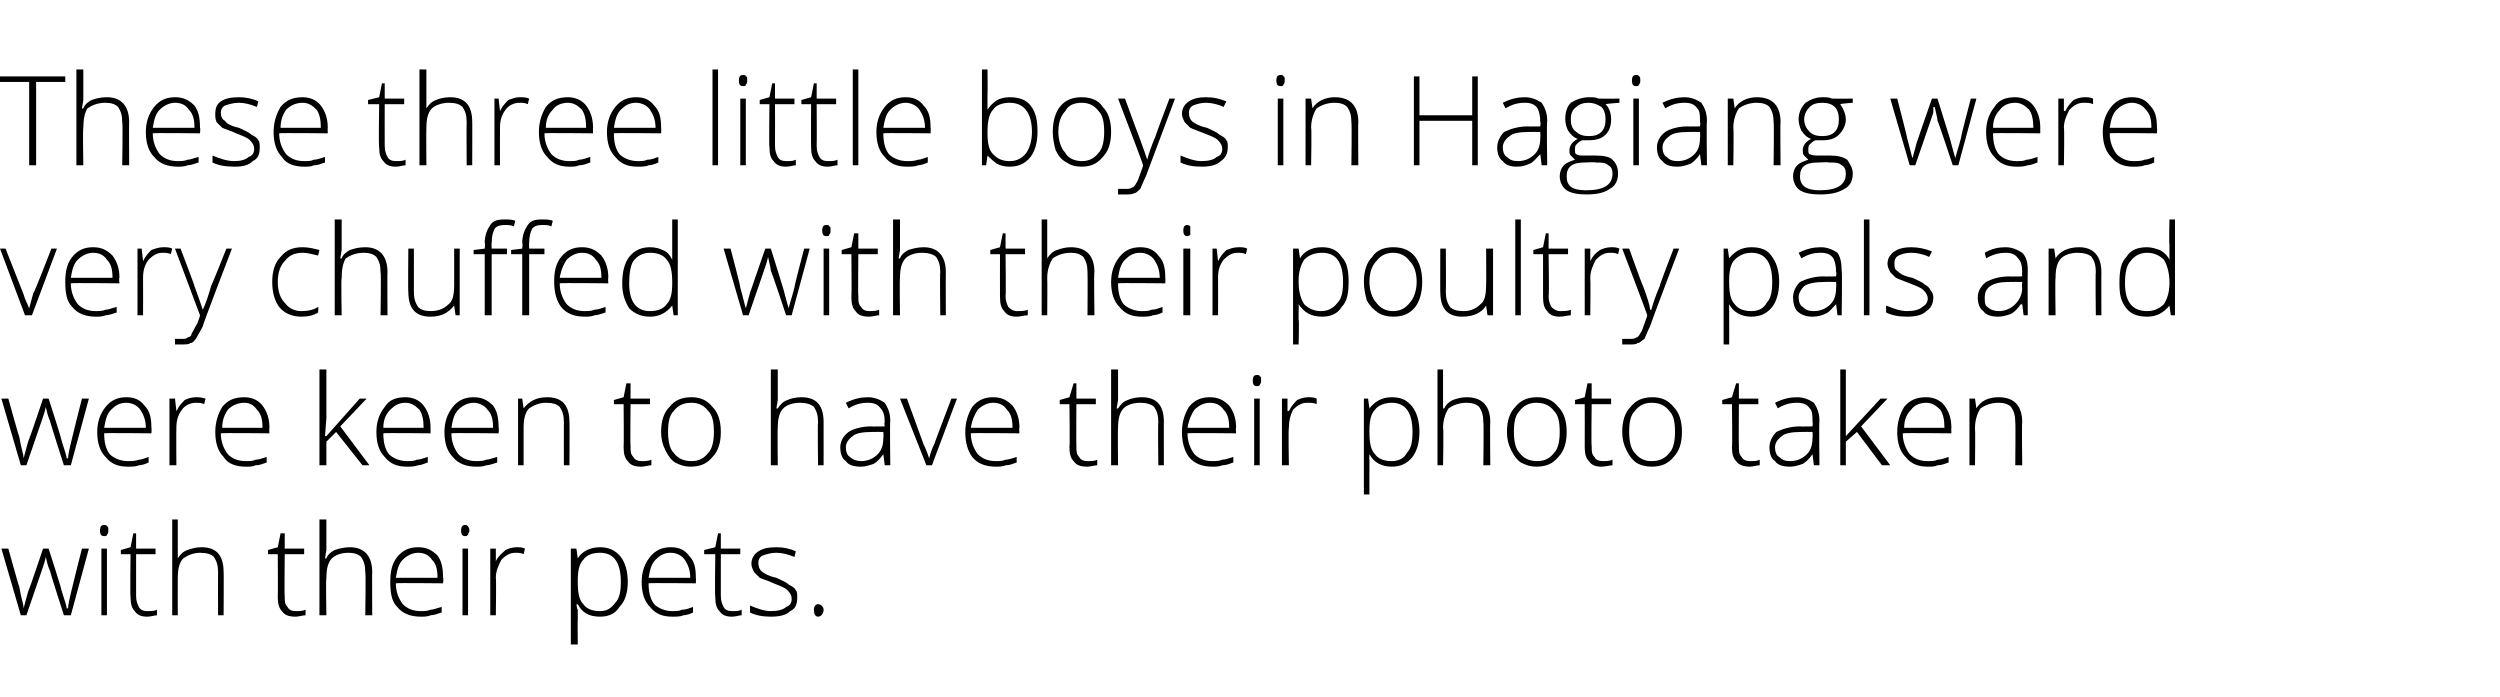 <?xml version="1.0" standalone="no"?>
<!DOCTYPE svg PUBLIC "-//W3C//DTD SVG 1.1//EN" "http://www.w3.org/Graphics/SVG/1.1/DTD/svg11.dtd">
<svg xmlns="http://www.w3.org/2000/svg" version="1.1" width="180px" height="50.2px" viewBox="0 -5 180 50.2" style="top:-5px">
  <desc>These three little boys in Hagiang were very chu ed with their poultry pals and were keen to have their photo taken w...</desc>
  <defs/>
  <g id="Polygon24598">
    <path d="M 4.6 39.3 C 4.6 39.3 3.57 36.09 3.6 36.1 C 3.5 35.9 3.4 35.6 3.3 35.1 C 3.31 35.14 3.3 35.1 3.3 35.1 L 3.2 35.5 L 3 36.1 L 1.9 39.3 L 1.5 39.3 L 0.1 34.5 L 0.6 34.5 C 0.6 34.5 1.37 37.28 1.4 37.3 C 1.5 38 1.7 38.5 1.7 38.8 C 1.7 38.8 1.7 38.8 1.7 38.8 C 1.9 38.1 2 37.6 2.1 37.4 C 2.12 37.42 3.1 34.5 3.1 34.5 L 3.5 34.5 C 3.5 34.5 4.44 37.41 4.4 37.4 C 4.6 38.1 4.8 38.6 4.8 38.8 C 4.8 38.8 4.9 38.8 4.9 38.8 C 4.9 38.6 5 38.1 5.2 37.3 C 5.2 37.25 5.9 34.5 5.9 34.5 L 6.4 34.5 L 5.1 39.3 L 4.6 39.3 Z M 7.7 39.3 L 7.3 39.3 L 7.3 34.5 L 7.7 34.5 L 7.7 39.3 Z M 7.5 33.6 C 7.3 33.6 7.2 33.5 7.2 33.2 C 7.2 32.9 7.3 32.8 7.5 32.8 C 7.6 32.8 7.7 32.8 7.7 32.9 C 7.8 32.9 7.8 33 7.8 33.2 C 7.8 33.3 7.8 33.4 7.7 33.5 C 7.7 33.6 7.6 33.6 7.5 33.6 C 7.5 33.6 7.5 33.6 7.5 33.6 Z M 10.6 39 C 10.9 39 11.1 39 11.3 38.9 C 11.3 38.9 11.3 39.3 11.3 39.3 C 11.1 39.3 10.9 39.4 10.6 39.4 C 10.2 39.4 9.9 39.3 9.7 39 C 9.5 38.8 9.4 38.5 9.4 38 C 9.36 37.97 9.4 34.9 9.4 34.9 L 8.7 34.9 L 8.7 34.6 L 9.4 34.4 L 9.6 33.4 L 9.8 33.4 L 9.8 34.5 L 11.2 34.5 L 11.2 34.9 L 9.8 34.9 C 9.8 34.9 9.8 37.91 9.8 37.9 C 9.8 38.3 9.9 38.5 10 38.7 C 10.1 38.9 10.3 39 10.6 39 Z M 15.7 39.3 C 15.7 39.3 15.69 36.19 15.7 36.2 C 15.7 35.7 15.6 35.4 15.4 35.1 C 15.2 34.9 14.9 34.8 14.4 34.8 C 13.9 34.8 13.5 35 13.2 35.2 C 12.9 35.5 12.8 36 12.8 36.6 C 12.79 36.65 12.8 39.3 12.8 39.3 L 12.4 39.3 L 12.4 32.4 L 12.8 32.4 L 12.8 34.6 L 12.8 35.2 C 12.8 35.2 12.8 35.23 12.8 35.2 C 13 34.9 13.2 34.7 13.5 34.6 C 13.8 34.5 14.1 34.4 14.5 34.4 C 15.6 34.4 16.1 35 16.1 36.2 C 16.12 36.16 16.1 39.3 16.1 39.3 L 15.7 39.3 Z M 21.3 39 C 21.5 39 21.8 39 22 38.9 C 22 38.9 22 39.3 22 39.3 C 21.8 39.3 21.5 39.4 21.3 39.4 C 20.8 39.4 20.5 39.3 20.3 39 C 20.1 38.8 20 38.5 20 38 C 20.02 37.97 20 34.9 20 34.9 L 19.3 34.9 L 19.3 34.6 L 20 34.4 L 20.2 33.4 L 20.5 33.4 L 20.5 34.5 L 21.9 34.5 L 21.9 34.9 L 20.5 34.9 C 20.5 34.9 20.47 37.91 20.5 37.9 C 20.5 38.3 20.5 38.5 20.7 38.7 C 20.8 38.9 21 39 21.3 39 Z M 26.3 39.3 C 26.3 39.3 26.35 36.19 26.3 36.2 C 26.3 35.7 26.2 35.4 26 35.1 C 25.8 34.9 25.5 34.8 25.1 34.8 C 24.5 34.8 24.1 35 23.9 35.2 C 23.6 35.5 23.5 36 23.5 36.6 C 23.45 36.65 23.5 39.3 23.5 39.3 L 23 39.3 L 23 32.4 L 23.5 32.4 L 23.5 34.6 L 23.4 35.2 C 23.4 35.2 23.46 35.23 23.5 35.2 C 23.6 34.9 23.9 34.7 24.1 34.6 C 24.4 34.5 24.8 34.4 25.2 34.4 C 26.2 34.4 26.8 35 26.8 36.2 C 26.78 36.16 26.8 39.3 26.8 39.3 L 26.3 39.3 Z M 30.3 39.4 C 29.6 39.4 29 39.2 28.6 38.7 C 28.2 38.3 28.1 37.7 28.1 36.9 C 28.1 36.2 28.2 35.6 28.6 35.1 C 29 34.6 29.5 34.4 30.1 34.4 C 30.7 34.4 31.1 34.6 31.5 35 C 31.8 35.4 31.9 35.9 31.9 36.6 C 31.95 36.61 31.9 37 31.9 37 C 31.9 37 28.51 36.96 28.5 37 C 28.5 37.6 28.7 38.1 29 38.5 C 29.3 38.8 29.7 39 30.3 39 C 30.5 39 30.8 39 31 38.9 C 31.2 38.9 31.4 38.8 31.8 38.7 C 31.8 38.7 31.8 39.1 31.8 39.1 C 31.5 39.2 31.2 39.3 31 39.3 C 30.8 39.4 30.5 39.4 30.3 39.4 Z M 30.1 34.8 C 29.7 34.8 29.3 35 29 35.3 C 28.7 35.6 28.6 36 28.5 36.6 C 28.5 36.6 31.5 36.6 31.5 36.6 C 31.5 36 31.4 35.6 31.1 35.3 C 30.9 35 30.6 34.8 30.1 34.8 Z M 33.7 39.3 L 33.3 39.3 L 33.3 34.5 L 33.7 34.5 L 33.7 39.3 Z M 33.5 33.6 C 33.3 33.6 33.2 33.5 33.2 33.2 C 33.2 32.9 33.3 32.8 33.5 32.8 C 33.6 32.8 33.6 32.8 33.7 32.9 C 33.7 32.9 33.8 33 33.8 33.2 C 33.8 33.3 33.7 33.4 33.7 33.5 C 33.6 33.6 33.6 33.6 33.5 33.6 C 33.5 33.6 33.5 33.6 33.5 33.6 Z M 37.2 34.4 C 37.4 34.4 37.6 34.4 37.8 34.5 C 37.8 34.5 37.7 34.9 37.7 34.9 C 37.5 34.8 37.3 34.8 37.1 34.8 C 36.7 34.8 36.4 35 36.1 35.3 C 35.9 35.7 35.7 36.1 35.7 36.6 C 35.74 36.65 35.7 39.3 35.7 39.3 L 35.3 39.3 L 35.3 34.5 L 35.7 34.5 L 35.7 35.4 C 35.7 35.4 35.75 35.37 35.7 35.4 C 35.9 35 36.2 34.8 36.4 34.6 C 36.6 34.5 36.9 34.4 37.2 34.4 Z M 43.2 39.4 C 42.4 39.4 41.9 39.1 41.6 38.5 C 41.58 38.55 41.5 38.5 41.5 38.5 C 41.5 38.5 41.56 38.92 41.6 38.9 C 41.6 39.1 41.6 39.4 41.6 39.6 C 41.58 39.63 41.6 41.4 41.6 41.4 L 41.1 41.4 L 41.1 34.5 L 41.5 34.5 L 41.6 35.2 C 41.6 35.2 41.62 35.19 41.6 35.2 C 41.9 34.7 42.5 34.4 43.2 34.4 C 43.8 34.4 44.3 34.6 44.7 35.1 C 45 35.5 45.2 36.1 45.2 36.9 C 45.2 37.7 45 38.3 44.6 38.7 C 44.3 39.2 43.8 39.4 43.2 39.4 Z M 43.2 39 C 43.7 39 44 38.8 44.3 38.4 C 44.6 38.1 44.7 37.6 44.7 36.9 C 44.7 35.5 44.2 34.8 43.2 34.8 C 42.6 34.8 42.2 35 42 35.3 C 41.7 35.6 41.6 36.1 41.6 36.8 C 41.6 36.8 41.6 36.9 41.6 36.9 C 41.6 37.7 41.7 38.2 42 38.5 C 42.2 38.8 42.6 39 43.2 39 Z M 48.4 39.4 C 47.7 39.4 47.2 39.2 46.8 38.7 C 46.4 38.3 46.2 37.7 46.2 36.9 C 46.2 36.2 46.4 35.6 46.8 35.1 C 47.2 34.6 47.7 34.4 48.3 34.4 C 48.9 34.4 49.3 34.6 49.6 35 C 50 35.4 50.1 35.9 50.1 36.6 C 50.12 36.61 50.1 37 50.1 37 C 50.1 37 46.68 36.96 46.7 37 C 46.7 37.6 46.8 38.1 47.1 38.5 C 47.4 38.8 47.9 39 48.4 39 C 48.7 39 48.9 39 49.1 38.9 C 49.4 38.9 49.6 38.8 49.9 38.7 C 49.9 38.7 49.9 39.1 49.9 39.1 C 49.7 39.2 49.4 39.3 49.2 39.3 C 49 39.4 48.7 39.4 48.4 39.4 Z M 48.3 34.8 C 47.8 34.8 47.5 35 47.2 35.3 C 46.9 35.6 46.8 36 46.7 36.6 C 46.7 36.6 49.7 36.6 49.7 36.6 C 49.7 36 49.5 35.6 49.3 35.3 C 49.1 35 48.7 34.8 48.3 34.8 Z M 52.7 39 C 53 39 53.2 39 53.4 38.9 C 53.4 38.9 53.4 39.3 53.4 39.3 C 53.2 39.3 53 39.4 52.7 39.4 C 52.3 39.4 52 39.3 51.8 39 C 51.6 38.8 51.5 38.5 51.5 38 C 51.46 37.97 51.5 34.9 51.5 34.9 L 50.7 34.9 L 50.7 34.6 L 51.5 34.4 L 51.7 33.4 L 51.9 33.4 L 51.9 34.5 L 53.3 34.5 L 53.3 34.9 L 51.9 34.9 C 51.9 34.9 51.9 37.91 51.9 37.9 C 51.9 38.3 52 38.5 52.1 38.7 C 52.2 38.9 52.4 39 52.7 39 Z M 57.4 38 C 57.4 38.5 57.3 38.8 56.9 39 C 56.6 39.3 56.1 39.4 55.5 39.4 C 54.9 39.4 54.4 39.3 54 39.1 C 54 39.1 54 38.6 54 38.6 C 54.5 38.8 55 39 55.5 39 C 56 39 56.4 38.9 56.6 38.7 C 56.9 38.6 57 38.4 57 38.1 C 57 37.9 56.9 37.7 56.7 37.5 C 56.5 37.3 56.2 37.2 55.7 37 C 55.3 36.8 54.9 36.7 54.7 36.6 C 54.5 36.4 54.4 36.3 54.3 36.2 C 54.2 36 54.1 35.8 54.1 35.6 C 54.1 35.2 54.3 34.9 54.6 34.7 C 54.9 34.5 55.3 34.4 55.9 34.4 C 56.4 34.4 56.9 34.5 57.3 34.7 C 57.3 34.7 57.2 35.1 57.2 35.1 C 56.7 34.9 56.3 34.8 55.9 34.8 C 55.5 34.8 55.2 34.9 54.9 35 C 54.7 35.1 54.6 35.3 54.6 35.5 C 54.6 35.8 54.7 36 54.8 36.1 C 55 36.3 55.4 36.5 55.9 36.6 C 56.3 36.8 56.6 36.9 56.8 37.1 C 57 37.2 57.2 37.3 57.3 37.5 C 57.4 37.6 57.4 37.8 57.4 38 Z M 58.9 39.4 C 58.7 39.4 58.6 39.2 58.6 38.9 C 58.6 38.7 58.7 38.5 58.9 38.5 C 59.1 38.5 59.3 38.7 59.3 38.9 C 59.3 39.2 59.1 39.4 58.9 39.4 C 58.9 39.4 58.9 39.4 58.9 39.4 Z " stroke="none" fill="#000"/>
  </g>
  <g id="Polygon24597">
    <path d="M 4.6 28.5 C 4.6 28.5 3.57 25.29 3.6 25.3 C 3.5 25.1 3.4 24.8 3.3 24.3 C 3.31 24.34 3.3 24.3 3.3 24.3 L 3.2 24.7 L 3 25.3 L 1.9 28.5 L 1.5 28.5 L 0.1 23.7 L 0.6 23.7 C 0.6 23.7 1.37 26.48 1.4 26.5 C 1.5 27.2 1.7 27.7 1.7 28 C 1.7 28 1.7 28 1.7 28 C 1.9 27.3 2 26.8 2.1 26.6 C 2.12 26.62 3.1 23.7 3.1 23.7 L 3.5 23.7 C 3.5 23.7 4.44 26.61 4.4 26.6 C 4.6 27.3 4.8 27.8 4.8 28 C 4.8 28 4.9 28 4.9 28 C 4.9 27.8 5 27.3 5.2 26.5 C 5.2 26.45 5.9 23.7 5.9 23.7 L 6.4 23.7 L 5.1 28.5 L 4.6 28.5 Z M 9.2 28.6 C 8.5 28.6 8 28.4 7.6 27.9 C 7.2 27.5 7 26.9 7 26.1 C 7 25.4 7.2 24.8 7.6 24.3 C 8 23.8 8.5 23.6 9.1 23.6 C 9.7 23.6 10.1 23.8 10.4 24.2 C 10.8 24.6 10.9 25.1 10.9 25.8 C 10.93 25.81 10.9 26.2 10.9 26.2 C 10.9 26.2 7.49 26.16 7.5 26.2 C 7.5 26.8 7.6 27.3 7.9 27.7 C 8.2 28 8.7 28.2 9.2 28.2 C 9.5 28.2 9.7 28.2 10 28.1 C 10.2 28.1 10.4 28 10.7 27.9 C 10.7 27.9 10.7 28.3 10.7 28.3 C 10.5 28.4 10.2 28.5 10 28.5 C 9.8 28.6 9.5 28.6 9.2 28.6 Z M 9.1 24 C 8.6 24 8.3 24.2 8 24.5 C 7.7 24.8 7.6 25.2 7.5 25.8 C 7.5 25.8 10.5 25.8 10.5 25.8 C 10.5 25.2 10.3 24.8 10.1 24.5 C 9.9 24.2 9.5 24 9.1 24 Z M 14.1 23.6 C 14.3 23.6 14.5 23.6 14.8 23.7 C 14.8 23.7 14.7 24.1 14.7 24.1 C 14.5 24 14.3 24 14.1 24 C 13.7 24 13.3 24.2 13.1 24.5 C 12.8 24.9 12.7 25.3 12.7 25.8 C 12.68 25.85 12.7 28.5 12.7 28.5 L 12.2 28.5 L 12.2 23.7 L 12.6 23.7 L 12.7 24.6 C 12.7 24.6 12.69 24.57 12.7 24.6 C 12.9 24.2 13.1 24 13.3 23.8 C 13.5 23.7 13.8 23.6 14.1 23.6 Z M 17.7 28.6 C 17 28.6 16.4 28.4 16.1 27.9 C 15.7 27.5 15.5 26.9 15.5 26.1 C 15.5 25.4 15.7 24.8 16 24.3 C 16.4 23.8 16.9 23.6 17.6 23.6 C 18.1 23.6 18.6 23.8 18.9 24.2 C 19.2 24.6 19.4 25.1 19.4 25.8 C 19.37 25.81 19.4 26.2 19.4 26.2 C 19.4 26.2 15.93 26.16 15.9 26.2 C 15.9 26.8 16.1 27.3 16.4 27.7 C 16.7 28 17.1 28.2 17.7 28.2 C 18 28.2 18.2 28.2 18.4 28.1 C 18.6 28.1 18.9 28 19.2 27.9 C 19.2 27.9 19.2 28.3 19.2 28.3 C 18.9 28.4 18.7 28.5 18.4 28.5 C 18.2 28.6 18 28.6 17.7 28.6 Z M 17.6 24 C 17.1 24 16.7 24.2 16.4 24.5 C 16.2 24.8 16 25.2 16 25.8 C 16 25.8 18.9 25.8 18.9 25.8 C 18.9 25.2 18.8 24.8 18.5 24.5 C 18.3 24.2 18 24 17.6 24 Z M 23.5 26.4 L 25.9 23.7 L 26.4 23.7 L 24.5 25.7 L 26.6 28.5 L 26.1 28.5 L 24.2 26.1 L 23.5 26.8 L 23.5 28.5 L 23 28.5 L 23 21.6 L 23.5 21.6 L 23.5 25.1 L 23.4 26.4 L 23.5 26.4 Z M 29.3 28.6 C 28.6 28.6 28.1 28.4 27.7 27.9 C 27.3 27.5 27.1 26.9 27.1 26.1 C 27.1 25.4 27.3 24.8 27.7 24.3 C 28 23.8 28.5 23.6 29.2 23.6 C 29.7 23.6 30.2 23.8 30.5 24.2 C 30.8 24.6 31 25.1 31 25.8 C 31 25.81 31 26.2 31 26.2 C 31 26.2 27.56 26.16 27.6 26.2 C 27.6 26.8 27.7 27.3 28 27.7 C 28.3 28 28.8 28.2 29.3 28.2 C 29.6 28.2 29.8 28.2 30 28.1 C 30.2 28.1 30.5 28 30.8 27.9 C 30.8 27.9 30.8 28.3 30.8 28.3 C 30.5 28.4 30.3 28.5 30.1 28.5 C 29.8 28.6 29.6 28.6 29.3 28.6 Z M 29.2 24 C 28.7 24 28.4 24.2 28.1 24.5 C 27.8 24.8 27.6 25.2 27.6 25.8 C 27.6 25.8 30.5 25.8 30.5 25.8 C 30.5 25.2 30.4 24.8 30.2 24.5 C 29.9 24.2 29.6 24 29.2 24 Z M 34.3 28.6 C 33.6 28.6 33 28.4 32.6 27.9 C 32.2 27.5 32 26.9 32 26.1 C 32 25.4 32.2 24.8 32.6 24.3 C 33 23.8 33.5 23.6 34.1 23.6 C 34.7 23.6 35.1 23.8 35.5 24.2 C 35.8 24.6 35.9 25.1 35.9 25.8 C 35.94 25.81 35.9 26.2 35.9 26.2 C 35.9 26.2 32.5 26.16 32.5 26.2 C 32.5 26.8 32.7 27.3 33 27.7 C 33.3 28 33.7 28.2 34.3 28.2 C 34.5 28.2 34.8 28.2 35 28.1 C 35.2 28.1 35.4 28 35.8 27.9 C 35.8 27.9 35.8 28.3 35.8 28.3 C 35.5 28.4 35.2 28.5 35 28.5 C 34.8 28.6 34.5 28.6 34.3 28.6 Z M 34.1 24 C 33.7 24 33.3 24.2 33 24.5 C 32.7 24.8 32.6 25.2 32.5 25.8 C 32.5 25.8 35.5 25.8 35.5 25.8 C 35.5 25.2 35.4 24.8 35.1 24.5 C 34.9 24.2 34.5 24 34.1 24 Z M 40.6 28.5 C 40.6 28.5 40.59 25.39 40.6 25.4 C 40.6 24.9 40.5 24.6 40.3 24.3 C 40.1 24.1 39.8 24 39.3 24 C 38.8 24 38.4 24.2 38.1 24.4 C 37.8 24.7 37.7 25.2 37.7 25.8 C 37.7 25.85 37.7 28.5 37.7 28.5 L 37.3 28.5 L 37.3 23.7 L 37.6 23.7 L 37.7 24.4 C 37.7 24.4 37.74 24.36 37.7 24.4 C 38.1 23.9 38.6 23.6 39.4 23.6 C 40.5 23.6 41 24.2 41 25.4 C 41.02 25.36 41 28.5 41 28.5 L 40.6 28.5 Z M 46.2 28.2 C 46.4 28.2 46.7 28.2 46.9 28.1 C 46.9 28.1 46.9 28.5 46.9 28.5 C 46.7 28.5 46.4 28.6 46.2 28.6 C 45.7 28.6 45.4 28.5 45.2 28.2 C 45 28 44.9 27.7 44.9 27.2 C 44.93 27.17 44.9 24.1 44.9 24.1 L 44.2 24.1 L 44.2 23.8 L 44.9 23.6 L 45.1 22.6 L 45.4 22.6 L 45.4 23.7 L 46.8 23.7 L 46.8 24.1 L 45.4 24.1 C 45.4 24.1 45.37 27.11 45.4 27.1 C 45.4 27.5 45.4 27.7 45.6 27.9 C 45.7 28.1 45.9 28.2 46.2 28.2 Z M 51.9 26.1 C 51.9 26.9 51.7 27.5 51.3 27.9 C 50.9 28.4 50.4 28.6 49.7 28.6 C 49.3 28.6 49 28.5 48.6 28.3 C 48.3 28.1 48.1 27.8 47.9 27.4 C 47.7 27 47.6 26.6 47.6 26.1 C 47.6 25.3 47.8 24.7 48.2 24.3 C 48.6 23.8 49.1 23.6 49.8 23.6 C 50.4 23.6 50.9 23.8 51.3 24.3 C 51.7 24.7 51.9 25.3 51.9 26.1 Z M 48.1 26.1 C 48.1 26.7 48.2 27.3 48.5 27.6 C 48.8 28 49.2 28.2 49.8 28.2 C 50.3 28.2 50.7 28 51 27.6 C 51.3 27.3 51.4 26.7 51.4 26.1 C 51.4 25.4 51.3 24.9 51 24.6 C 50.7 24.2 50.3 24 49.8 24 C 49.2 24 48.8 24.2 48.5 24.6 C 48.2 24.9 48.1 25.4 48.1 26.1 Z M 58.9 28.5 C 58.9 28.5 58.86 25.39 58.9 25.4 C 58.9 24.9 58.8 24.6 58.6 24.3 C 58.4 24.1 58 24 57.6 24 C 57 24 56.6 24.2 56.4 24.4 C 56.1 24.7 56 25.2 56 25.8 C 55.97 25.85 56 28.5 56 28.5 L 55.5 28.5 L 55.5 21.6 L 56 21.6 L 56 23.8 L 55.9 24.4 C 55.9 24.4 55.98 24.43 56 24.4 C 56.2 24.1 56.4 23.9 56.7 23.8 C 56.9 23.7 57.3 23.6 57.7 23.6 C 58.8 23.6 59.3 24.2 59.3 25.4 C 59.3 25.36 59.3 28.5 59.3 28.5 L 58.9 28.5 Z M 63.7 28.5 L 63.6 27.7 C 63.6 27.7 63.6 27.73 63.6 27.7 C 63.4 28 63.1 28.3 62.9 28.4 C 62.6 28.5 62.3 28.6 62 28.6 C 61.5 28.6 61.1 28.5 60.9 28.2 C 60.6 28 60.5 27.6 60.5 27.2 C 60.5 26.8 60.7 26.4 61.1 26.1 C 61.4 25.9 62 25.7 62.7 25.7 C 62.74 25.72 63.7 25.7 63.7 25.7 C 63.7 25.7 63.65 25.38 63.7 25.4 C 63.7 24.9 63.6 24.6 63.4 24.4 C 63.2 24.1 62.9 24 62.5 24 C 62 24 61.6 24.1 61.1 24.4 C 61.1 24.4 60.9 24 60.9 24 C 61.5 23.7 62 23.6 62.5 23.6 C 63 23.6 63.4 23.8 63.7 24 C 63.9 24.3 64.1 24.7 64.1 25.3 C 64.06 25.31 64.1 28.5 64.1 28.5 L 63.7 28.5 Z M 62 28.2 C 62.5 28.2 62.9 28 63.2 27.7 C 63.5 27.4 63.6 27 63.6 26.5 C 63.63 26.53 63.6 26.1 63.6 26.1 C 63.6 26.1 62.8 26.09 62.8 26.1 C 62.1 26.1 61.6 26.2 61.4 26.4 C 61.1 26.6 60.9 26.9 60.9 27.2 C 60.9 27.5 61 27.8 61.2 27.9 C 61.4 28.1 61.7 28.2 62 28.2 Z M 66.7 28.5 L 64.8 23.7 L 65.3 23.7 C 65.3 23.7 66.49 26.96 66.5 27 C 66.7 27.4 66.8 27.7 66.9 28 C 66.9 28 66.9 28 66.9 28 C 67 27.6 67.1 27.3 67.3 26.9 C 67.26 26.95 68.5 23.7 68.5 23.7 L 68.9 23.7 L 67.1 28.5 L 66.7 28.5 Z M 71.7 28.6 C 71 28.6 70.4 28.4 70 27.9 C 69.7 27.5 69.5 26.9 69.5 26.1 C 69.5 25.4 69.7 24.8 70 24.3 C 70.4 23.8 70.9 23.6 71.5 23.6 C 72.1 23.6 72.5 23.8 72.9 24.2 C 73.2 24.6 73.4 25.1 73.4 25.8 C 73.36 25.81 73.4 26.2 73.4 26.2 C 73.4 26.2 69.92 26.16 69.9 26.2 C 69.9 26.8 70.1 27.3 70.4 27.7 C 70.7 28 71.1 28.2 71.7 28.2 C 71.9 28.2 72.2 28.2 72.4 28.1 C 72.6 28.1 72.9 28 73.2 27.9 C 73.2 27.9 73.2 28.3 73.2 28.3 C 72.9 28.4 72.7 28.5 72.4 28.5 C 72.2 28.6 71.9 28.6 71.7 28.6 Z M 71.5 24 C 71.1 24 70.7 24.2 70.4 24.5 C 70.2 24.8 70 25.2 69.9 25.8 C 69.9 25.8 72.9 25.8 72.9 25.8 C 72.9 25.2 72.8 24.8 72.5 24.5 C 72.3 24.2 72 24 71.5 24 Z M 78.3 28.2 C 78.6 28.2 78.8 28.2 79 28.1 C 79 28.1 79 28.5 79 28.5 C 78.8 28.5 78.5 28.6 78.3 28.6 C 77.8 28.6 77.5 28.5 77.3 28.2 C 77.1 28 77 27.7 77 27.2 C 77.04 27.17 77 24.1 77 24.1 L 76.3 24.1 L 76.3 23.8 L 77 23.6 L 77.3 22.6 L 77.5 22.6 L 77.5 23.7 L 78.9 23.7 L 78.9 24.1 L 77.5 24.1 C 77.5 24.1 77.48 27.11 77.5 27.1 C 77.5 27.5 77.5 27.7 77.7 27.9 C 77.8 28.1 78 28.2 78.3 28.2 Z M 83.4 28.5 C 83.4 28.5 83.36 25.39 83.4 25.4 C 83.4 24.9 83.3 24.6 83.1 24.3 C 82.9 24.1 82.5 24 82.1 24 C 81.5 24 81.1 24.2 80.9 24.4 C 80.6 24.7 80.5 25.2 80.5 25.8 C 80.47 25.85 80.5 28.5 80.5 28.5 L 80 28.5 L 80 21.6 L 80.5 21.6 L 80.5 23.8 L 80.4 24.4 C 80.4 24.4 80.48 24.43 80.5 24.4 C 80.7 24.1 80.9 23.9 81.2 23.8 C 81.4 23.7 81.8 23.6 82.2 23.6 C 83.3 23.6 83.8 24.2 83.8 25.4 C 83.79 25.36 83.8 28.5 83.8 28.5 L 83.4 28.5 Z M 87.3 28.6 C 86.6 28.6 86 28.4 85.6 27.9 C 85.3 27.5 85.1 26.9 85.1 26.1 C 85.1 25.4 85.3 24.8 85.6 24.3 C 86 23.8 86.5 23.6 87.1 23.6 C 87.7 23.6 88.1 23.8 88.5 24.2 C 88.8 24.6 89 25.1 89 25.8 C 88.96 25.81 89 26.2 89 26.2 C 89 26.2 85.52 26.16 85.5 26.2 C 85.5 26.8 85.7 27.3 86 27.7 C 86.3 28 86.7 28.2 87.3 28.2 C 87.5 28.2 87.8 28.2 88 28.1 C 88.2 28.1 88.5 28 88.8 27.9 C 88.8 27.9 88.8 28.3 88.8 28.3 C 88.5 28.4 88.3 28.5 88 28.5 C 87.8 28.6 87.5 28.6 87.3 28.6 Z M 87.1 24 C 86.7 24 86.3 24.2 86 24.5 C 85.8 24.8 85.6 25.2 85.5 25.8 C 85.5 25.8 88.5 25.8 88.5 25.8 C 88.5 25.2 88.4 24.8 88.1 24.5 C 87.9 24.2 87.6 24 87.1 24 Z M 90.7 28.5 L 90.3 28.5 L 90.3 23.7 L 90.7 23.7 L 90.7 28.5 Z M 90.5 22.8 C 90.3 22.8 90.2 22.7 90.2 22.4 C 90.2 22.1 90.3 22 90.5 22 C 90.6 22 90.7 22 90.7 22.1 C 90.8 22.1 90.8 22.2 90.8 22.4 C 90.8 22.5 90.8 22.6 90.7 22.7 C 90.7 22.8 90.6 22.8 90.5 22.8 C 90.5 22.8 90.5 22.8 90.5 22.8 Z M 94.2 23.6 C 94.4 23.6 94.6 23.6 94.8 23.7 C 94.8 23.7 94.8 24.1 94.8 24.1 C 94.6 24 94.4 24 94.1 24 C 93.7 24 93.4 24.2 93.1 24.5 C 92.9 24.9 92.8 25.3 92.8 25.8 C 92.75 25.85 92.8 28.5 92.8 28.5 L 92.3 28.5 L 92.3 23.7 L 92.7 23.7 L 92.7 24.6 C 92.7 24.6 92.76 24.57 92.8 24.6 C 93 24.2 93.2 24 93.4 23.8 C 93.6 23.7 93.9 23.6 94.2 23.6 Z M 100.2 28.6 C 99.5 28.6 98.9 28.3 98.6 27.7 C 98.59 27.75 98.6 27.7 98.6 27.7 C 98.6 27.7 98.57 28.12 98.6 28.1 C 98.6 28.3 98.6 28.6 98.6 28.8 C 98.59 28.83 98.6 30.6 98.6 30.6 L 98.2 30.6 L 98.2 23.7 L 98.5 23.7 L 98.6 24.4 C 98.6 24.4 98.64 24.39 98.6 24.4 C 99 23.9 99.5 23.6 100.2 23.6 C 100.9 23.6 101.3 23.8 101.7 24.3 C 102 24.7 102.2 25.3 102.2 26.1 C 102.2 26.9 102 27.5 101.7 27.9 C 101.3 28.4 100.8 28.6 100.2 28.6 Z M 100.2 28.2 C 100.7 28.2 101.1 28 101.3 27.6 C 101.6 27.3 101.7 26.8 101.7 26.1 C 101.7 24.7 101.2 24 100.2 24 C 99.7 24 99.2 24.2 99 24.5 C 98.7 24.8 98.6 25.3 98.6 26 C 98.6 26 98.6 26.1 98.6 26.1 C 98.6 26.9 98.7 27.4 99 27.7 C 99.2 28 99.6 28.2 100.2 28.2 Z M 106.8 28.5 C 106.8 28.5 106.84 25.39 106.8 25.4 C 106.8 24.9 106.7 24.6 106.5 24.3 C 106.3 24.1 106 24 105.6 24 C 105 24 104.6 24.2 104.3 24.4 C 104.1 24.7 103.9 25.2 103.9 25.8 C 103.95 25.85 103.9 28.5 103.9 28.5 L 103.5 28.5 L 103.5 21.6 L 103.9 21.6 L 103.9 23.8 L 103.9 24.4 C 103.9 24.4 103.96 24.43 104 24.4 C 104.1 24.1 104.4 23.9 104.6 23.8 C 104.9 23.7 105.2 23.6 105.6 23.6 C 106.7 23.6 107.3 24.2 107.3 25.4 C 107.27 25.36 107.3 28.5 107.3 28.5 L 106.8 28.5 Z M 112.8 26.1 C 112.8 26.9 112.6 27.5 112.2 27.9 C 111.8 28.4 111.3 28.6 110.6 28.6 C 110.2 28.6 109.9 28.5 109.5 28.3 C 109.2 28.1 109 27.8 108.8 27.4 C 108.6 27 108.5 26.6 108.5 26.1 C 108.5 25.3 108.7 24.7 109.1 24.3 C 109.5 23.8 110 23.6 110.7 23.6 C 111.3 23.6 111.8 23.8 112.2 24.3 C 112.6 24.7 112.8 25.3 112.8 26.1 Z M 109 26.1 C 109 26.7 109.1 27.3 109.4 27.6 C 109.7 28 110.1 28.2 110.7 28.2 C 111.2 28.2 111.6 28 111.9 27.6 C 112.2 27.3 112.3 26.7 112.3 26.1 C 112.3 25.4 112.2 24.9 111.9 24.6 C 111.6 24.2 111.2 24 110.6 24 C 110.1 24 109.7 24.2 109.4 24.6 C 109.1 24.9 109 25.4 109 26.1 Z M 115.4 28.2 C 115.6 28.2 115.9 28.2 116.1 28.1 C 116.1 28.1 116.1 28.5 116.1 28.5 C 115.9 28.5 115.6 28.6 115.3 28.6 C 114.9 28.6 114.6 28.5 114.4 28.2 C 114.2 28 114.1 27.7 114.1 27.2 C 114.11 27.17 114.1 24.1 114.1 24.1 L 113.4 24.1 L 113.4 23.8 L 114.1 23.6 L 114.3 22.6 L 114.6 22.6 L 114.6 23.7 L 116 23.7 L 116 24.1 L 114.6 24.1 C 114.6 24.1 114.56 27.11 114.6 27.1 C 114.6 27.5 114.6 27.7 114.8 27.9 C 114.9 28.1 115.1 28.2 115.4 28.2 Z M 121.1 26.1 C 121.1 26.9 120.9 27.5 120.5 27.9 C 120.1 28.4 119.6 28.6 118.9 28.6 C 118.5 28.6 118.1 28.5 117.8 28.3 C 117.5 28.1 117.3 27.8 117.1 27.4 C 116.9 27 116.8 26.6 116.8 26.1 C 116.8 25.3 117 24.7 117.4 24.3 C 117.8 23.8 118.3 23.6 119 23.6 C 119.6 23.6 120.1 23.8 120.5 24.3 C 120.9 24.7 121.1 25.3 121.1 26.1 Z M 117.3 26.1 C 117.3 26.7 117.4 27.3 117.7 27.6 C 118 28 118.4 28.2 118.9 28.2 C 119.5 28.2 119.9 28 120.2 27.6 C 120.5 27.3 120.6 26.7 120.6 26.1 C 120.6 25.4 120.5 24.9 120.2 24.6 C 119.9 24.2 119.5 24 118.9 24 C 118.4 24 118 24.2 117.7 24.6 C 117.4 24.9 117.3 25.4 117.3 26.1 Z M 126 28.2 C 126.3 28.2 126.5 28.2 126.7 28.1 C 126.7 28.1 126.7 28.5 126.7 28.5 C 126.5 28.5 126.2 28.6 126 28.6 C 125.6 28.6 125.2 28.5 125 28.2 C 124.8 28 124.7 27.7 124.7 27.2 C 124.74 27.17 124.7 24.1 124.7 24.1 L 124 24.1 L 124 23.8 L 124.7 23.6 L 125 22.6 L 125.2 22.6 L 125.2 23.7 L 126.6 23.7 L 126.6 24.1 L 125.2 24.1 C 125.2 24.1 125.18 27.11 125.2 27.1 C 125.2 27.5 125.2 27.7 125.4 27.9 C 125.5 28.1 125.7 28.2 126 28.2 Z M 130.6 28.5 L 130.5 27.7 C 130.5 27.7 130.49 27.73 130.5 27.7 C 130.3 28 130 28.3 129.8 28.4 C 129.5 28.5 129.2 28.6 128.9 28.6 C 128.4 28.6 128 28.5 127.8 28.2 C 127.5 28 127.4 27.6 127.4 27.2 C 127.4 26.8 127.6 26.4 127.9 26.1 C 128.3 25.9 128.9 25.7 129.6 25.7 C 129.63 25.72 130.5 25.7 130.5 25.7 C 130.5 25.7 130.54 25.38 130.5 25.4 C 130.5 24.9 130.5 24.6 130.3 24.4 C 130.1 24.1 129.8 24 129.4 24 C 128.9 24 128.5 24.1 128 24.4 C 128 24.4 127.8 24 127.8 24 C 128.4 23.7 128.9 23.6 129.4 23.6 C 129.9 23.6 130.3 23.8 130.6 24 C 130.8 24.3 131 24.7 131 25.3 C 130.96 25.31 131 28.5 131 28.5 L 130.6 28.5 Z M 128.9 28.2 C 129.4 28.2 129.8 28 130.1 27.7 C 130.4 27.4 130.5 27 130.5 26.5 C 130.53 26.53 130.5 26.1 130.5 26.1 C 130.5 26.1 129.69 26.09 129.7 26.1 C 129 26.1 128.5 26.2 128.3 26.4 C 128 26.6 127.8 26.9 127.8 27.2 C 127.8 27.5 127.9 27.8 128.1 27.9 C 128.3 28.1 128.5 28.2 128.9 28.2 Z M 132.9 26.4 L 135.4 23.7 L 135.9 23.7 L 134 25.7 L 136.1 28.5 L 135.5 28.5 L 133.7 26.1 L 132.9 26.8 L 132.9 28.5 L 132.5 28.5 L 132.5 21.6 L 132.9 21.6 L 132.9 25.1 L 132.9 26.4 L 132.9 26.4 Z M 138.8 28.6 C 138.1 28.6 137.6 28.4 137.2 27.9 C 136.8 27.5 136.6 26.9 136.6 26.1 C 136.6 25.4 136.8 24.8 137.1 24.3 C 137.5 23.8 138 23.6 138.7 23.6 C 139.2 23.6 139.7 23.8 140 24.2 C 140.3 24.6 140.5 25.1 140.5 25.8 C 140.48 25.81 140.5 26.2 140.5 26.2 C 140.5 26.2 137.04 26.16 137 26.2 C 137 26.8 137.2 27.3 137.5 27.7 C 137.8 28 138.2 28.2 138.8 28.2 C 139.1 28.2 139.3 28.2 139.5 28.1 C 139.7 28.1 140 28 140.3 27.9 C 140.3 27.9 140.3 28.3 140.3 28.3 C 140 28.4 139.8 28.5 139.5 28.5 C 139.3 28.6 139.1 28.6 138.8 28.6 Z M 138.7 24 C 138.2 24 137.8 24.2 137.6 24.5 C 137.3 24.8 137.1 25.2 137.1 25.8 C 137.1 25.8 140 25.8 140 25.8 C 140 25.2 139.9 24.8 139.7 24.5 C 139.4 24.2 139.1 24 138.7 24 Z M 145.1 28.5 C 145.1 28.5 145.13 25.39 145.1 25.4 C 145.1 24.9 145 24.6 144.8 24.3 C 144.6 24.1 144.3 24 143.9 24 C 143.3 24 142.9 24.2 142.6 24.4 C 142.4 24.7 142.2 25.2 142.2 25.8 C 142.23 25.85 142.2 28.5 142.2 28.5 L 141.8 28.5 L 141.8 23.7 L 142.2 23.7 L 142.3 24.4 C 142.3 24.4 142.28 24.36 142.3 24.4 C 142.6 23.9 143.1 23.6 143.9 23.6 C 145 23.6 145.6 24.2 145.6 25.4 C 145.56 25.36 145.6 28.5 145.6 28.5 L 145.1 28.5 Z " stroke="none" fill="#000"/>
  </g>
  <g id="Polygon24596">
    <path d="M 1.8 17.7 L 0 12.9 L 0.4 12.9 C 0.4 12.9 1.68 16.16 1.7 16.2 C 1.8 16.6 2 16.9 2.1 17.2 C 2.1 17.2 2.1 17.2 2.1 17.2 C 2.2 16.8 2.3 16.5 2.4 16.1 C 2.45 16.15 3.7 12.9 3.7 12.9 L 4.1 12.9 L 2.3 17.7 L 1.8 17.7 Z M 6.9 17.8 C 6.2 17.8 5.6 17.6 5.2 17.1 C 4.8 16.7 4.7 16.1 4.7 15.3 C 4.7 14.6 4.8 14 5.2 13.5 C 5.6 13 6.1 12.8 6.7 12.8 C 7.3 12.8 7.7 13 8.1 13.4 C 8.4 13.8 8.6 14.3 8.6 15 C 8.55 15.01 8.6 15.4 8.6 15.4 C 8.6 15.4 5.11 15.36 5.1 15.4 C 5.1 16 5.3 16.5 5.6 16.9 C 5.9 17.2 6.3 17.4 6.9 17.4 C 7.1 17.4 7.4 17.4 7.6 17.3 C 7.8 17.3 8 17.2 8.4 17.1 C 8.4 17.1 8.4 17.5 8.4 17.5 C 8.1 17.6 7.8 17.7 7.6 17.7 C 7.4 17.8 7.1 17.8 6.9 17.8 Z M 6.7 13.2 C 6.3 13.2 5.9 13.4 5.6 13.7 C 5.3 14 5.2 14.4 5.1 15 C 5.1 15 8.1 15 8.1 15 C 8.1 14.4 8 14 7.7 13.7 C 7.5 13.4 7.2 13.2 6.7 13.2 Z M 11.8 12.8 C 12 12.8 12.2 12.8 12.4 12.9 C 12.4 12.9 12.3 13.3 12.3 13.3 C 12.1 13.2 11.9 13.2 11.7 13.2 C 11.3 13.2 11 13.4 10.7 13.7 C 10.4 14.1 10.3 14.5 10.3 15 C 10.31 15.05 10.3 17.7 10.3 17.7 L 9.9 17.7 L 9.9 12.9 L 10.2 12.9 L 10.3 13.8 C 10.3 13.8 10.31 13.77 10.3 13.8 C 10.5 13.4 10.7 13.2 10.9 13 C 11.2 12.9 11.4 12.8 11.8 12.8 Z M 12.6 12.9 L 13 12.9 C 13 12.9 14.03 15.59 14 15.6 C 14.3 16.4 14.5 17 14.6 17.3 C 14.6 17.3 14.6 17.3 14.6 17.3 C 14.8 16.9 15 16.3 15.2 15.6 C 15.24 15.56 16.3 12.9 16.3 12.9 L 16.7 12.9 C 16.7 12.9 14.56 18.46 14.6 18.5 C 14.4 18.9 14.2 19.2 14.1 19.4 C 14 19.5 13.9 19.7 13.7 19.7 C 13.6 19.8 13.4 19.8 13.1 19.8 C 13 19.8 12.8 19.8 12.6 19.8 C 12.6 19.8 12.6 19.4 12.6 19.4 C 12.8 19.4 12.9 19.4 13.1 19.4 C 13.3 19.4 13.4 19.4 13.5 19.3 C 13.6 19.3 13.8 19.2 13.8 19 C 13.9 18.9 14 18.6 14.2 18.3 C 14.3 18 14.4 17.8 14.4 17.7 C 14.4 17.69 12.6 12.9 12.6 12.9 Z M 22.9 17.5 C 22.6 17.7 22.2 17.8 21.7 17.8 C 21.1 17.8 20.5 17.6 20.1 17.1 C 19.8 16.7 19.6 16.1 19.6 15.3 C 19.6 14.5 19.8 13.9 20.2 13.5 C 20.6 13 21.1 12.8 21.8 12.8 C 22.2 12.8 22.6 12.9 23 13 C 23 13 22.9 13.4 22.9 13.4 C 22.5 13.3 22.1 13.2 21.8 13.2 C 21.2 13.2 20.8 13.4 20.5 13.8 C 20.2 14.1 20 14.6 20 15.3 C 20 16 20.2 16.5 20.5 16.8 C 20.8 17.2 21.2 17.4 21.7 17.4 C 22.2 17.4 22.6 17.3 22.9 17.1 C 22.95 17.15 22.9 17.5 22.9 17.5 C 22.9 17.5 22.95 17.55 22.9 17.5 Z M 27.4 17.7 C 27.4 17.7 27.45 14.59 27.4 14.6 C 27.4 14.1 27.3 13.8 27.1 13.5 C 26.9 13.3 26.6 13.2 26.2 13.2 C 25.6 13.2 25.2 13.4 24.9 13.6 C 24.7 13.9 24.6 14.4 24.6 15 C 24.55 15.05 24.6 17.7 24.6 17.7 L 24.1 17.7 L 24.1 10.8 L 24.6 10.8 L 24.6 13 L 24.5 13.6 C 24.5 13.6 24.56 13.63 24.6 13.6 C 24.7 13.3 25 13.1 25.2 13 C 25.5 12.9 25.8 12.8 26.3 12.8 C 27.3 12.8 27.9 13.4 27.9 14.6 C 27.88 14.56 27.9 17.7 27.9 17.7 L 27.4 17.7 Z M 29.8 12.9 C 29.8 12.9 29.8 16 29.8 16 C 29.8 16.5 29.9 16.8 30.1 17.1 C 30.3 17.3 30.6 17.4 31 17.4 C 31.6 17.4 32 17.2 32.3 16.9 C 32.6 16.7 32.7 16.2 32.7 15.5 C 32.7 15.55 32.7 12.9 32.7 12.9 L 33.1 12.9 L 33.1 17.7 L 32.8 17.7 L 32.7 17 C 32.7 17 32.66 17.03 32.7 17 C 32.3 17.5 31.8 17.8 31 17.8 C 29.9 17.8 29.4 17.2 29.4 16 C 29.37 16.03 29.4 12.9 29.4 12.9 L 29.8 12.9 Z M 36.5 13.3 L 35.4 13.3 L 35.4 17.7 L 34.9 17.7 L 34.9 13.3 L 34.1 13.3 L 34.1 13 L 34.9 12.9 C 34.9 12.9 34.95 12.5 34.9 12.5 C 34.9 11.9 35.1 11.5 35.3 11.2 C 35.5 10.9 35.8 10.8 36.3 10.8 C 36.6 10.8 36.9 10.8 37.1 10.9 C 37.1 10.9 37 11.3 37 11.3 C 36.8 11.2 36.6 11.2 36.3 11.2 C 36 11.2 35.7 11.3 35.6 11.5 C 35.5 11.7 35.4 12 35.4 12.5 C 35.38 12.47 35.4 12.9 35.4 12.9 L 36.5 12.9 L 36.5 13.3 Z M 39.2 13.3 L 38.1 13.3 L 38.1 17.7 L 37.6 17.7 L 37.6 13.3 L 36.8 13.3 L 36.8 13 L 37.6 12.9 C 37.6 12.9 37.65 12.5 37.6 12.5 C 37.6 11.9 37.8 11.5 38 11.2 C 38.2 10.9 38.5 10.8 39 10.8 C 39.3 10.8 39.6 10.8 39.8 10.9 C 39.8 10.9 39.7 11.3 39.7 11.3 C 39.5 11.2 39.3 11.2 39 11.2 C 38.7 11.2 38.4 11.3 38.3 11.5 C 38.2 11.7 38.1 12 38.1 12.5 C 38.08 12.47 38.1 12.9 38.1 12.9 L 39.2 12.9 L 39.2 13.3 Z M 42.1 17.8 C 41.4 17.8 40.8 17.6 40.4 17.1 C 40.1 16.7 39.9 16.1 39.9 15.3 C 39.9 14.6 40 14 40.4 13.5 C 40.8 13 41.3 12.8 41.9 12.8 C 42.5 12.8 42.9 13 43.3 13.4 C 43.6 13.8 43.8 14.3 43.8 15 C 43.76 15.01 43.8 15.4 43.8 15.4 C 43.8 15.4 40.32 15.36 40.3 15.4 C 40.3 16 40.5 16.5 40.8 16.9 C 41.1 17.2 41.5 17.4 42.1 17.4 C 42.3 17.4 42.6 17.4 42.8 17.3 C 43 17.3 43.3 17.2 43.6 17.1 C 43.6 17.1 43.6 17.5 43.6 17.5 C 43.3 17.6 43 17.7 42.8 17.7 C 42.6 17.8 42.3 17.8 42.1 17.8 Z M 41.9 13.2 C 41.5 13.2 41.1 13.4 40.8 13.7 C 40.6 14 40.4 14.4 40.3 15 C 40.3 15 43.3 15 43.3 15 C 43.3 14.4 43.2 14 42.9 13.7 C 42.7 13.4 42.4 13.2 41.9 13.2 Z M 46.8 12.8 C 47.2 12.8 47.5 12.9 47.7 13 C 48 13.1 48.2 13.3 48.4 13.7 C 48.4 13.7 48.4 13.7 48.4 13.7 C 48.4 13.3 48.4 12.9 48.4 12.6 C 48.4 12.57 48.4 10.8 48.4 10.8 L 48.8 10.8 L 48.8 17.7 L 48.5 17.7 L 48.4 17 C 48.4 17 48.4 16.96 48.4 17 C 48 17.5 47.5 17.8 46.8 17.8 C 46.2 17.8 45.7 17.6 45.3 17.2 C 45 16.7 44.8 16.2 44.8 15.4 C 44.8 14.5 45 13.9 45.3 13.5 C 45.7 13 46.2 12.8 46.8 12.8 Z M 46.8 13.2 C 46.3 13.2 45.9 13.4 45.6 13.8 C 45.4 14.1 45.3 14.7 45.3 15.4 C 45.3 16.7 45.8 17.4 46.8 17.4 C 47.4 17.4 47.8 17.2 48 16.9 C 48.3 16.6 48.4 16.1 48.4 15.4 C 48.4 15.4 48.4 15.3 48.4 15.3 C 48.4 14.6 48.3 14 48 13.7 C 47.8 13.4 47.4 13.2 46.8 13.2 Z M 56.6 17.7 C 56.6 17.7 55.54 14.49 55.5 14.5 C 55.5 14.3 55.4 14 55.3 13.5 C 55.28 13.54 55.3 13.5 55.3 13.5 L 55.2 13.9 L 55 14.5 L 53.9 17.7 L 53.5 17.7 L 52.1 12.9 L 52.6 12.9 C 52.6 12.9 53.34 15.68 53.3 15.7 C 53.5 16.4 53.6 16.9 53.7 17.2 C 53.7 17.2 53.7 17.2 53.7 17.2 C 53.9 16.5 54 16 54.1 15.8 C 54.09 15.82 55.1 12.9 55.1 12.9 L 55.5 12.9 C 55.5 12.9 56.41 15.81 56.4 15.8 C 56.6 16.5 56.7 17 56.8 17.2 C 56.8 17.2 56.8 17.2 56.8 17.2 C 56.8 17 57 16.5 57.2 15.7 C 57.17 15.65 57.9 12.9 57.9 12.9 L 58.3 12.9 L 57 17.7 L 56.6 17.7 Z M 59.7 17.7 L 59.3 17.7 L 59.3 12.9 L 59.7 12.9 L 59.7 17.7 Z M 59.5 12 C 59.3 12 59.2 11.9 59.2 11.6 C 59.2 11.3 59.3 11.2 59.5 11.2 C 59.6 11.2 59.7 11.2 59.7 11.3 C 59.8 11.3 59.8 11.4 59.8 11.6 C 59.8 11.7 59.8 11.8 59.7 11.9 C 59.7 12 59.6 12 59.5 12 C 59.5 12 59.5 12 59.5 12 Z M 62.6 17.4 C 62.8 17.4 63.1 17.4 63.3 17.3 C 63.3 17.3 63.3 17.7 63.3 17.7 C 63.1 17.7 62.8 17.8 62.6 17.8 C 62.1 17.8 61.8 17.7 61.6 17.4 C 61.4 17.2 61.3 16.9 61.3 16.4 C 61.33 16.37 61.3 13.3 61.3 13.3 L 60.6 13.3 L 60.6 13 L 61.3 12.8 L 61.5 11.8 L 61.8 11.8 L 61.8 12.9 L 63.2 12.9 L 63.2 13.3 L 61.8 13.3 C 61.8 13.3 61.77 16.31 61.8 16.3 C 61.8 16.7 61.8 16.9 62 17.1 C 62.1 17.3 62.3 17.4 62.6 17.4 Z M 67.7 17.7 C 67.7 17.7 67.66 14.59 67.7 14.6 C 67.7 14.1 67.6 13.8 67.4 13.5 C 67.2 13.3 66.8 13.2 66.4 13.2 C 65.8 13.2 65.4 13.4 65.2 13.6 C 64.9 13.9 64.8 14.4 64.8 15 C 64.76 15.05 64.8 17.7 64.8 17.7 L 64.3 17.7 L 64.3 10.8 L 64.8 10.8 L 64.8 13 L 64.7 13.6 C 64.7 13.6 64.77 13.63 64.8 13.6 C 64.9 13.3 65.2 13.1 65.4 13 C 65.7 12.9 66.1 12.8 66.5 12.8 C 67.5 12.8 68.1 13.4 68.1 14.6 C 68.09 14.56 68.1 17.7 68.1 17.7 L 67.7 17.7 Z M 73.2 17.4 C 73.5 17.4 73.8 17.4 74 17.3 C 74 17.3 74 17.7 74 17.7 C 73.7 17.7 73.5 17.8 73.2 17.8 C 72.8 17.8 72.5 17.7 72.3 17.4 C 72.1 17.2 72 16.9 72 16.4 C 71.99 16.37 72 13.3 72 13.3 L 71.3 13.3 L 71.3 13 L 72 12.8 L 72.2 11.8 L 72.4 11.8 L 72.4 12.9 L 73.8 12.9 L 73.8 13.3 L 72.4 13.3 C 72.4 13.3 72.44 16.31 72.4 16.3 C 72.4 16.7 72.5 16.9 72.6 17.1 C 72.8 17.3 73 17.4 73.2 17.4 Z M 78.3 17.7 C 78.3 17.7 78.32 14.59 78.3 14.6 C 78.3 14.1 78.2 13.8 78 13.5 C 77.8 13.3 77.5 13.2 77.1 13.2 C 76.5 13.2 76.1 13.4 75.8 13.6 C 75.6 13.9 75.4 14.4 75.4 15 C 75.42 15.05 75.4 17.7 75.4 17.7 L 75 17.7 L 75 10.8 L 75.4 10.8 L 75.4 13 L 75.4 13.6 C 75.4 13.6 75.43 13.63 75.4 13.6 C 75.6 13.3 75.8 13.1 76.1 13 C 76.4 12.9 76.7 12.8 77.1 12.8 C 78.2 12.8 78.8 13.4 78.8 14.6 C 78.75 14.56 78.8 17.7 78.8 17.7 L 78.3 17.7 Z M 82.2 17.8 C 81.5 17.8 81 17.6 80.6 17.1 C 80.2 16.7 80 16.1 80 15.3 C 80 14.6 80.2 14 80.6 13.5 C 81 13 81.5 12.8 82.1 12.8 C 82.7 12.8 83.1 13 83.4 13.4 C 83.8 13.8 83.9 14.3 83.9 15 C 83.92 15.01 83.9 15.4 83.9 15.4 C 83.9 15.4 80.48 15.36 80.5 15.4 C 80.5 16 80.6 16.5 80.9 16.9 C 81.2 17.2 81.7 17.4 82.2 17.4 C 82.5 17.4 82.7 17.4 82.9 17.3 C 83.2 17.3 83.4 17.2 83.7 17.1 C 83.7 17.1 83.7 17.5 83.7 17.5 C 83.5 17.6 83.2 17.7 83 17.7 C 82.8 17.8 82.5 17.8 82.2 17.8 Z M 82.1 13.2 C 81.6 13.2 81.3 13.4 81 13.7 C 80.7 14 80.6 14.4 80.5 15 C 80.5 15 83.5 15 83.5 15 C 83.5 14.4 83.3 14 83.1 13.7 C 82.9 13.4 82.5 13.2 82.1 13.2 Z M 85.7 17.7 L 85.2 17.7 L 85.2 12.9 L 85.7 12.9 L 85.7 17.7 Z M 85.5 12 C 85.3 12 85.2 11.9 85.2 11.6 C 85.2 11.3 85.3 11.2 85.5 11.2 C 85.5 11.2 85.6 11.2 85.7 11.3 C 85.7 11.3 85.7 11.4 85.7 11.6 C 85.7 11.7 85.7 11.8 85.7 11.9 C 85.6 12 85.5 12 85.5 12 C 85.5 12 85.5 12 85.5 12 Z M 89.2 12.8 C 89.4 12.8 89.6 12.8 89.8 12.9 C 89.8 12.9 89.7 13.3 89.7 13.3 C 89.5 13.2 89.3 13.2 89.1 13.2 C 88.7 13.2 88.4 13.4 88.1 13.7 C 87.8 14.1 87.7 14.5 87.7 15 C 87.71 15.05 87.7 17.7 87.7 17.7 L 87.3 17.7 L 87.3 12.9 L 87.6 12.9 L 87.7 13.8 C 87.7 13.8 87.71 13.77 87.7 13.8 C 87.9 13.4 88.1 13.2 88.3 13 C 88.6 12.9 88.8 12.8 89.2 12.8 Z M 95.2 17.8 C 94.4 17.8 93.9 17.5 93.5 16.9 C 93.55 16.95 93.5 16.9 93.5 16.9 C 93.5 16.9 93.53 17.32 93.5 17.3 C 93.5 17.5 93.5 17.8 93.5 18 C 93.55 18.03 93.5 19.8 93.5 19.8 L 93.1 19.8 L 93.1 12.9 L 93.5 12.9 L 93.6 13.6 C 93.6 13.6 93.59 13.59 93.6 13.6 C 93.9 13.1 94.4 12.8 95.2 12.8 C 95.8 12.8 96.3 13 96.6 13.5 C 97 13.9 97.1 14.5 97.1 15.3 C 97.1 16.1 97 16.7 96.6 17.1 C 96.3 17.6 95.8 17.8 95.2 17.8 Z M 95.1 17.4 C 95.6 17.4 96 17.2 96.3 16.8 C 96.6 16.5 96.7 16 96.7 15.3 C 96.7 13.9 96.2 13.2 95.2 13.2 C 94.6 13.2 94.2 13.4 93.9 13.7 C 93.7 14 93.5 14.5 93.5 15.2 C 93.5 15.2 93.5 15.3 93.5 15.3 C 93.5 16.1 93.7 16.6 93.9 16.9 C 94.2 17.2 94.6 17.4 95.1 17.4 Z M 102.4 15.3 C 102.4 16.1 102.2 16.7 101.9 17.1 C 101.5 17.6 101 17.8 100.3 17.8 C 99.9 17.8 99.5 17.7 99.2 17.5 C 98.9 17.3 98.6 17 98.4 16.6 C 98.3 16.2 98.2 15.8 98.2 15.3 C 98.2 14.5 98.4 13.9 98.8 13.5 C 99.1 13 99.7 12.8 100.3 12.8 C 101 12.8 101.5 13 101.9 13.5 C 102.2 13.9 102.4 14.5 102.4 15.3 Z M 98.6 15.3 C 98.6 15.9 98.8 16.5 99.1 16.8 C 99.4 17.2 99.8 17.4 100.3 17.4 C 100.8 17.4 101.2 17.2 101.5 16.8 C 101.8 16.5 102 15.9 102 15.3 C 102 14.6 101.8 14.1 101.5 13.8 C 101.2 13.4 100.8 13.2 100.3 13.2 C 99.8 13.2 99.4 13.4 99.1 13.8 C 98.8 14.1 98.6 14.6 98.6 15.3 Z M 104.1 12.9 C 104.1 12.9 104.12 16 104.1 16 C 104.1 16.5 104.2 16.8 104.4 17.1 C 104.6 17.3 104.9 17.4 105.4 17.4 C 105.9 17.4 106.3 17.2 106.6 16.9 C 106.9 16.7 107 16.2 107 15.5 C 107.02 15.55 107 12.9 107 12.9 L 107.5 12.9 L 107.5 17.7 L 107.1 17.7 L 107 17 C 107 17 106.98 17.03 107 17 C 106.7 17.5 106.1 17.8 105.3 17.8 C 104.2 17.8 103.7 17.2 103.7 16 C 103.69 16.03 103.7 12.9 103.7 12.9 L 104.1 12.9 Z M 109.5 17.7 L 109.1 17.7 L 109.1 10.8 L 109.5 10.8 L 109.5 17.7 Z M 112.3 17.4 C 112.6 17.4 112.9 17.4 113.1 17.3 C 113.1 17.3 113.1 17.7 113.1 17.7 C 112.9 17.7 112.6 17.8 112.3 17.8 C 111.9 17.8 111.6 17.7 111.4 17.4 C 111.2 17.2 111.1 16.9 111.1 16.4 C 111.1 16.37 111.1 13.3 111.1 13.3 L 110.4 13.3 L 110.4 13 L 111.1 12.8 L 111.3 11.8 L 111.5 11.8 L 111.5 12.9 L 112.9 12.9 L 112.9 13.3 L 111.5 13.3 C 111.5 13.3 111.55 16.31 111.5 16.3 C 111.5 16.7 111.6 16.9 111.7 17.1 C 111.9 17.3 112.1 17.4 112.3 17.4 Z M 116 12.8 C 116.2 12.8 116.4 12.8 116.6 12.9 C 116.6 12.9 116.5 13.3 116.5 13.3 C 116.3 13.2 116.1 13.2 115.9 13.2 C 115.5 13.2 115.2 13.4 114.9 13.7 C 114.7 14.1 114.5 14.5 114.5 15 C 114.53 15.05 114.5 17.7 114.5 17.7 L 114.1 17.7 L 114.1 12.9 L 114.5 12.9 L 114.5 13.8 C 114.5 13.8 114.54 13.77 114.5 13.8 C 114.7 13.4 114.9 13.2 115.2 13 C 115.4 12.9 115.7 12.8 116 12.8 Z M 116.8 12.9 L 117.3 12.9 C 117.3 12.9 118.26 15.59 118.3 15.6 C 118.6 16.4 118.8 17 118.8 17.3 C 118.8 17.3 118.9 17.3 118.9 17.3 C 119 16.9 119.2 16.3 119.5 15.6 C 119.47 15.56 120.5 12.9 120.5 12.9 L 120.9 12.9 C 120.9 12.9 118.79 18.46 118.8 18.5 C 118.6 18.9 118.5 19.2 118.4 19.4 C 118.2 19.5 118.1 19.7 117.9 19.7 C 117.8 19.8 117.6 19.8 117.4 19.8 C 117.2 19.8 117 19.8 116.8 19.8 C 116.8 19.8 116.8 19.4 116.8 19.4 C 117 19.4 117.2 19.4 117.4 19.4 C 117.5 19.4 117.7 19.4 117.8 19.3 C 117.9 19.3 118 19.2 118.1 19 C 118.2 18.9 118.3 18.6 118.4 18.3 C 118.5 18 118.6 17.8 118.6 17.7 C 118.63 17.69 116.8 12.9 116.8 12.9 Z M 126.1 17.8 C 125.4 17.8 124.8 17.5 124.5 16.9 C 124.51 16.95 124.5 16.9 124.5 16.9 C 124.5 16.9 124.49 17.32 124.5 17.3 C 124.5 17.5 124.5 17.8 124.5 18 C 124.51 18.03 124.5 19.8 124.5 19.8 L 124.1 19.8 L 124.1 12.9 L 124.4 12.9 L 124.5 13.6 C 124.5 13.6 124.55 13.59 124.5 13.6 C 124.9 13.1 125.4 12.8 126.1 12.8 C 126.8 12.8 127.3 13 127.6 13.5 C 127.9 13.9 128.1 14.5 128.1 15.3 C 128.1 16.1 127.9 16.7 127.6 17.1 C 127.2 17.6 126.7 17.8 126.1 17.8 Z M 126.1 17.4 C 126.6 17.4 127 17.2 127.2 16.8 C 127.5 16.5 127.6 16 127.6 15.3 C 127.6 13.9 127.1 13.2 126.1 13.2 C 125.6 13.2 125.2 13.4 124.9 13.7 C 124.6 14 124.5 14.5 124.5 15.2 C 124.5 15.2 124.5 15.3 124.5 15.3 C 124.5 16.1 124.6 16.6 124.9 16.9 C 125.1 17.2 125.5 17.4 126.1 17.4 Z M 132.3 17.7 L 132.2 16.9 C 132.2 16.9 132.18 16.93 132.2 16.9 C 131.9 17.2 131.7 17.5 131.4 17.6 C 131.2 17.7 130.9 17.8 130.5 17.8 C 130.1 17.8 129.7 17.7 129.4 17.4 C 129.2 17.2 129.1 16.8 129.1 16.4 C 129.1 16 129.3 15.6 129.6 15.3 C 130 15.1 130.6 14.9 131.3 14.9 C 131.33 14.92 132.2 14.9 132.2 14.9 C 132.2 14.9 132.24 14.58 132.2 14.6 C 132.2 14.1 132.1 13.8 132 13.6 C 131.8 13.3 131.5 13.2 131.1 13.2 C 130.6 13.2 130.2 13.3 129.7 13.6 C 129.7 13.6 129.5 13.2 129.5 13.2 C 130.1 12.9 130.6 12.8 131.1 12.8 C 131.6 12.8 132 13 132.3 13.2 C 132.5 13.5 132.6 13.9 132.6 14.5 C 132.65 14.51 132.6 17.7 132.6 17.7 L 132.3 17.7 Z M 130.6 17.4 C 131.1 17.4 131.5 17.2 131.8 16.9 C 132.1 16.6 132.2 16.2 132.2 15.7 C 132.22 15.73 132.2 15.3 132.2 15.3 C 132.2 15.3 131.38 15.29 131.4 15.3 C 130.7 15.3 130.2 15.4 129.9 15.6 C 129.7 15.8 129.5 16.1 129.5 16.4 C 129.5 16.7 129.6 17 129.8 17.1 C 130 17.3 130.2 17.4 130.6 17.4 Z M 134.6 17.7 L 134.2 17.7 L 134.2 10.8 L 134.6 10.8 L 134.6 17.7 Z M 139.2 16.4 C 139.2 16.9 139 17.2 138.7 17.4 C 138.4 17.7 137.9 17.8 137.3 17.8 C 136.7 17.8 136.2 17.7 135.8 17.5 C 135.8 17.5 135.8 17 135.8 17 C 136.3 17.2 136.8 17.4 137.3 17.4 C 137.8 17.4 138.2 17.3 138.4 17.1 C 138.6 17 138.8 16.8 138.8 16.5 C 138.8 16.3 138.7 16.1 138.5 15.9 C 138.3 15.7 138 15.6 137.5 15.4 C 137 15.2 136.7 15.1 136.5 15 C 136.3 14.8 136.2 14.7 136.1 14.6 C 136 14.4 135.9 14.2 135.9 14 C 135.9 13.6 136.1 13.3 136.4 13.1 C 136.7 12.9 137.1 12.8 137.6 12.8 C 138.1 12.8 138.6 12.9 139.1 13.1 C 139.1 13.1 138.9 13.5 138.9 13.5 C 138.5 13.3 138 13.2 137.6 13.2 C 137.2 13.2 136.9 13.3 136.7 13.4 C 136.5 13.5 136.4 13.7 136.4 13.9 C 136.4 14.2 136.4 14.4 136.6 14.5 C 136.8 14.7 137.1 14.9 137.7 15 C 138.1 15.2 138.4 15.3 138.6 15.5 C 138.8 15.6 138.9 15.7 139 15.9 C 139.1 16 139.2 16.2 139.2 16.4 Z M 145.7 17.7 L 145.6 16.9 C 145.6 16.9 145.52 16.93 145.5 16.9 C 145.3 17.2 145 17.5 144.8 17.6 C 144.5 17.7 144.2 17.8 143.9 17.8 C 143.4 17.8 143 17.7 142.8 17.4 C 142.5 17.2 142.4 16.8 142.4 16.4 C 142.4 16 142.6 15.6 143 15.3 C 143.4 15.1 143.9 14.9 144.7 14.9 C 144.66 14.92 145.6 14.9 145.6 14.9 C 145.6 14.9 145.57 14.58 145.6 14.6 C 145.6 14.1 145.5 13.8 145.3 13.6 C 145.1 13.3 144.8 13.2 144.4 13.2 C 144 13.2 143.5 13.3 143 13.6 C 143 13.6 142.9 13.2 142.9 13.2 C 143.4 12.9 143.9 12.8 144.4 12.8 C 144.9 12.8 145.3 13 145.6 13.2 C 145.9 13.5 146 13.9 146 14.5 C 145.98 14.51 146 17.7 146 17.7 L 145.7 17.7 Z M 143.9 17.4 C 144.4 17.4 144.8 17.2 145.1 16.9 C 145.4 16.6 145.6 16.2 145.6 15.7 C 145.55 15.73 145.6 15.3 145.6 15.3 C 145.6 15.3 144.72 15.29 144.7 15.3 C 144 15.3 143.6 15.4 143.3 15.6 C 143 15.8 142.9 16.1 142.9 16.4 C 142.9 16.7 142.9 17 143.1 17.1 C 143.3 17.3 143.6 17.4 143.9 17.4 Z M 150.9 17.7 C 150.9 17.7 150.86 14.59 150.9 14.6 C 150.9 14.1 150.8 13.8 150.6 13.5 C 150.4 13.3 150 13.2 149.6 13.2 C 149 13.2 148.6 13.4 148.4 13.6 C 148.1 13.9 148 14.4 148 15 C 147.96 15.05 148 17.7 148 17.7 L 147.5 17.7 L 147.5 12.9 L 147.9 12.9 L 148 13.6 C 148 13.6 148.01 13.56 148 13.6 C 148.3 13.1 148.9 12.8 149.7 12.8 C 150.7 12.8 151.3 13.4 151.3 14.6 C 151.29 14.56 151.3 17.7 151.3 17.7 L 150.9 17.7 Z M 154.6 12.8 C 154.9 12.8 155.2 12.9 155.5 13 C 155.7 13.1 156 13.3 156.2 13.7 C 156.2 13.7 156.2 13.7 156.2 13.7 C 156.2 13.3 156.2 12.9 156.2 12.6 C 156.16 12.57 156.2 10.8 156.2 10.8 L 156.6 10.8 L 156.6 17.7 L 156.3 17.7 L 156.2 17 C 156.2 17 156.16 16.96 156.2 17 C 155.8 17.5 155.3 17.8 154.6 17.8 C 153.9 17.8 153.4 17.6 153.1 17.2 C 152.7 16.7 152.6 16.2 152.6 15.4 C 152.6 14.5 152.7 13.9 153.1 13.5 C 153.4 13 153.9 12.8 154.6 12.8 Z M 154.6 13.2 C 154.1 13.2 153.7 13.4 153.4 13.8 C 153.1 14.1 153 14.7 153 15.4 C 153 16.7 153.5 17.4 154.6 17.4 C 155.1 17.4 155.5 17.2 155.8 16.9 C 156 16.6 156.2 16.1 156.2 15.4 C 156.2 15.4 156.2 15.3 156.2 15.3 C 156.2 14.6 156 14 155.8 13.7 C 155.5 13.4 155.1 13.2 154.6 13.2 Z " stroke="none" fill="#000"/>
  </g>
  <g id="Polygon24595">
    <path d="M 2.6 6.9 L 2.1 6.9 L 2.1 0.9 L 0 0.9 L 0 0.5 L 4.7 0.5 L 4.7 0.9 L 2.6 0.9 L 2.6 6.9 Z M 8.8 6.9 C 8.8 6.9 8.85 3.79 8.8 3.8 C 8.8 3.3 8.7 3 8.5 2.7 C 8.3 2.5 8 2.4 7.6 2.4 C 7 2.4 6.6 2.6 6.3 2.8 C 6.1 3.1 6 3.6 6 4.2 C 5.95 4.25 6 6.9 6 6.9 L 5.5 6.9 L 5.5 0 L 6 0 L 6 2.2 L 5.9 2.8 C 5.9 2.8 5.96 2.83 6 2.8 C 6.1 2.5 6.4 2.3 6.6 2.2 C 6.9 2.1 7.2 2 7.7 2 C 8.7 2 9.3 2.6 9.3 3.8 C 9.28 3.76 9.3 6.9 9.3 6.9 L 8.8 6.9 Z M 12.8 7 C 12.1 7 11.5 6.8 11.1 6.3 C 10.7 5.9 10.5 5.3 10.5 4.5 C 10.5 3.8 10.7 3.2 11.1 2.7 C 11.5 2.2 12 2 12.6 2 C 13.2 2 13.6 2.2 14 2.6 C 14.3 3 14.4 3.5 14.4 4.2 C 14.44 4.21 14.4 4.6 14.4 4.6 C 14.4 4.6 11 4.56 11 4.6 C 11 5.2 11.2 5.7 11.5 6.1 C 11.8 6.4 12.2 6.6 12.8 6.6 C 13 6.6 13.3 6.6 13.5 6.5 C 13.7 6.5 13.9 6.4 14.3 6.3 C 14.3 6.3 14.3 6.7 14.3 6.7 C 14 6.8 13.7 6.9 13.5 6.9 C 13.3 7 13 7 12.8 7 Z M 12.6 2.4 C 12.2 2.4 11.8 2.6 11.5 2.9 C 11.2 3.2 11.1 3.6 11 4.2 C 11 4.2 14 4.2 14 4.2 C 14 3.6 13.9 3.2 13.6 2.9 C 13.4 2.6 13.1 2.4 12.6 2.4 Z M 18.7 5.6 C 18.7 6.1 18.6 6.4 18.2 6.6 C 17.9 6.9 17.5 7 16.9 7 C 16.2 7 15.7 6.9 15.3 6.7 C 15.3 6.7 15.3 6.2 15.3 6.2 C 15.8 6.4 16.3 6.6 16.9 6.6 C 17.3 6.6 17.7 6.5 17.9 6.3 C 18.2 6.2 18.3 6 18.3 5.7 C 18.3 5.5 18.2 5.3 18 5.1 C 17.8 4.9 17.5 4.8 17 4.6 C 16.6 4.4 16.2 4.3 16 4.2 C 15.8 4 15.7 3.9 15.6 3.8 C 15.5 3.6 15.5 3.4 15.5 3.2 C 15.5 2.8 15.6 2.5 15.9 2.3 C 16.2 2.1 16.6 2 17.2 2 C 17.7 2 18.2 2.1 18.6 2.3 C 18.6 2.3 18.5 2.7 18.5 2.7 C 18 2.5 17.6 2.4 17.2 2.4 C 16.8 2.4 16.5 2.5 16.2 2.6 C 16 2.7 15.9 2.9 15.9 3.1 C 15.9 3.4 16 3.6 16.2 3.7 C 16.3 3.9 16.7 4.1 17.2 4.2 C 17.6 4.4 17.9 4.5 18.1 4.7 C 18.3 4.8 18.5 4.9 18.6 5.1 C 18.7 5.2 18.7 5.4 18.7 5.6 Z M 21.9 7 C 21.2 7 20.6 6.8 20.3 6.3 C 19.9 5.9 19.7 5.3 19.7 4.5 C 19.7 3.8 19.9 3.2 20.2 2.7 C 20.6 2.2 21.1 2 21.8 2 C 22.3 2 22.8 2.2 23.1 2.6 C 23.4 3 23.6 3.5 23.6 4.2 C 23.58 4.21 23.6 4.6 23.6 4.6 C 23.6 4.6 20.14 4.56 20.1 4.6 C 20.1 5.2 20.3 5.7 20.6 6.1 C 20.9 6.4 21.3 6.6 21.9 6.6 C 22.2 6.6 22.4 6.6 22.6 6.5 C 22.8 6.5 23.1 6.4 23.4 6.3 C 23.4 6.3 23.4 6.7 23.4 6.7 C 23.1 6.8 22.9 6.9 22.6 6.9 C 22.4 7 22.2 7 21.9 7 Z M 21.8 2.4 C 21.3 2.4 20.9 2.6 20.6 2.9 C 20.4 3.2 20.2 3.6 20.2 4.2 C 20.2 4.2 23.1 4.2 23.1 4.2 C 23.1 3.6 23 3.2 22.8 2.9 C 22.5 2.6 22.2 2.4 21.8 2.4 Z M 28.5 6.6 C 28.8 6.6 29 6.6 29.2 6.5 C 29.2 6.5 29.2 6.9 29.2 6.9 C 29 6.9 28.8 7 28.5 7 C 28.1 7 27.8 6.9 27.6 6.6 C 27.4 6.4 27.3 6.1 27.3 5.6 C 27.25 5.57 27.3 2.5 27.3 2.5 L 26.5 2.5 L 26.5 2.2 L 27.3 2 L 27.5 1 L 27.7 1 L 27.7 2.1 L 29.1 2.1 L 29.1 2.5 L 27.7 2.5 C 27.7 2.5 27.69 5.51 27.7 5.5 C 27.7 5.9 27.8 6.1 27.9 6.3 C 28 6.5 28.2 6.6 28.5 6.6 Z M 33.6 6.9 C 33.6 6.9 33.58 3.79 33.6 3.8 C 33.6 3.3 33.5 3 33.3 2.7 C 33.1 2.5 32.8 2.4 32.3 2.4 C 31.8 2.4 31.3 2.6 31.1 2.8 C 30.8 3.1 30.7 3.6 30.7 4.2 C 30.68 4.25 30.7 6.9 30.7 6.9 L 30.2 6.9 L 30.2 0 L 30.7 0 L 30.7 2.2 L 30.7 2.8 C 30.7 2.8 30.69 2.83 30.7 2.8 C 30.9 2.5 31.1 2.3 31.4 2.2 C 31.6 2.1 32 2 32.4 2 C 33.5 2 34 2.6 34 3.8 C 34.01 3.76 34 6.9 34 6.9 L 33.6 6.9 Z M 37.4 2 C 37.6 2 37.9 2 38.1 2.1 C 38.1 2.1 38 2.5 38 2.5 C 37.8 2.4 37.6 2.4 37.4 2.4 C 37 2.4 36.6 2.6 36.4 2.9 C 36.1 3.3 36 3.7 36 4.2 C 35.99 4.25 36 6.9 36 6.9 L 35.6 6.9 L 35.6 2.1 L 35.9 2.1 L 36 3 C 36 3 36 2.97 36 3 C 36.2 2.6 36.4 2.4 36.6 2.2 C 36.9 2.1 37.1 2 37.4 2 Z M 41 7 C 40.3 7 39.8 6.8 39.4 6.3 C 39 5.9 38.8 5.3 38.8 4.5 C 38.8 3.8 39 3.2 39.3 2.7 C 39.7 2.2 40.2 2 40.9 2 C 41.4 2 41.9 2.2 42.2 2.6 C 42.5 3 42.7 3.5 42.7 4.2 C 42.68 4.21 42.7 4.6 42.7 4.6 C 42.7 4.6 39.24 4.56 39.2 4.6 C 39.2 5.2 39.4 5.7 39.7 6.1 C 40 6.4 40.4 6.6 41 6.6 C 41.3 6.6 41.5 6.6 41.7 6.5 C 41.9 6.5 42.2 6.4 42.5 6.3 C 42.5 6.3 42.5 6.7 42.5 6.7 C 42.2 6.8 42 6.9 41.7 6.9 C 41.5 7 41.3 7 41 7 Z M 40.9 2.4 C 40.4 2.4 40 2.6 39.8 2.9 C 39.5 3.2 39.3 3.6 39.3 4.2 C 39.3 4.2 42.2 4.2 42.2 4.2 C 42.2 3.6 42.1 3.2 41.9 2.9 C 41.6 2.6 41.3 2.4 40.9 2.4 Z M 45.9 7 C 45.2 7 44.7 6.8 44.3 6.3 C 43.9 5.9 43.7 5.3 43.7 4.5 C 43.7 3.8 43.9 3.2 44.3 2.7 C 44.7 2.2 45.2 2 45.8 2 C 46.4 2 46.8 2.2 47.1 2.6 C 47.5 3 47.6 3.5 47.6 4.2 C 47.62 4.21 47.6 4.6 47.6 4.6 C 47.6 4.6 44.18 4.56 44.2 4.6 C 44.2 5.2 44.3 5.7 44.6 6.1 C 44.9 6.4 45.4 6.6 45.9 6.6 C 46.2 6.6 46.4 6.6 46.6 6.5 C 46.9 6.5 47.1 6.4 47.4 6.3 C 47.4 6.3 47.4 6.7 47.4 6.7 C 47.2 6.8 46.9 6.9 46.7 6.9 C 46.5 7 46.2 7 45.9 7 Z M 45.8 2.4 C 45.3 2.4 45 2.6 44.7 2.9 C 44.4 3.2 44.3 3.6 44.2 4.2 C 44.2 4.2 47.2 4.2 47.2 4.2 C 47.2 3.6 47 3.2 46.8 2.9 C 46.6 2.6 46.2 2.4 45.8 2.4 Z M 51.7 6.9 L 51.3 6.9 L 51.3 0 L 51.7 0 L 51.7 6.9 Z M 53.7 6.9 L 53.3 6.9 L 53.3 2.1 L 53.7 2.1 L 53.7 6.9 Z M 53.5 1.2 C 53.3 1.2 53.2 1.1 53.2 0.8 C 53.2 0.5 53.3 0.4 53.5 0.4 C 53.6 0.4 53.7 0.4 53.7 0.5 C 53.8 0.5 53.8 0.6 53.8 0.8 C 53.8 0.9 53.8 1 53.7 1.1 C 53.7 1.2 53.6 1.2 53.5 1.2 C 53.5 1.2 53.5 1.2 53.5 1.2 Z M 56.6 6.6 C 56.9 6.6 57.1 6.6 57.3 6.5 C 57.3 6.5 57.3 6.9 57.3 6.9 C 57.1 6.9 56.9 7 56.6 7 C 56.2 7 55.9 6.9 55.7 6.6 C 55.5 6.4 55.4 6.1 55.4 5.6 C 55.36 5.57 55.4 2.5 55.4 2.5 L 54.7 2.5 L 54.7 2.2 L 55.4 2 L 55.6 1 L 55.8 1 L 55.8 2.1 L 57.2 2.1 L 57.2 2.5 L 55.8 2.5 C 55.8 2.5 55.81 5.51 55.8 5.5 C 55.8 5.9 55.9 6.1 56 6.3 C 56.1 6.5 56.3 6.6 56.6 6.6 Z M 59.6 6.6 C 59.9 6.6 60.1 6.6 60.3 6.5 C 60.3 6.5 60.3 6.9 60.3 6.9 C 60.1 6.9 59.9 7 59.6 7 C 59.2 7 58.9 6.9 58.7 6.6 C 58.5 6.4 58.4 6.1 58.4 5.6 C 58.38 5.57 58.4 2.5 58.4 2.5 L 57.7 2.5 L 57.7 2.2 L 58.4 2 L 58.6 1 L 58.8 1 L 58.8 2.1 L 60.2 2.1 L 60.2 2.5 L 58.8 2.5 C 58.8 2.5 58.82 5.51 58.8 5.5 C 58.8 5.9 58.9 6.1 59 6.3 C 59.1 6.5 59.3 6.6 59.6 6.6 Z M 61.8 6.9 L 61.4 6.9 L 61.4 0 L 61.8 0 L 61.8 6.9 Z M 65.3 7 C 64.6 7 64.1 6.8 63.7 6.3 C 63.3 5.9 63.1 5.3 63.1 4.5 C 63.1 3.8 63.3 3.2 63.7 2.7 C 64.1 2.2 64.6 2 65.2 2 C 65.8 2 66.2 2.2 66.5 2.6 C 66.9 3 67 3.5 67 4.2 C 67.03 4.21 67 4.6 67 4.6 C 67 4.6 63.59 4.56 63.6 4.6 C 63.6 5.2 63.7 5.7 64 6.1 C 64.3 6.4 64.8 6.6 65.3 6.6 C 65.6 6.6 65.8 6.6 66.1 6.5 C 66.3 6.5 66.5 6.4 66.8 6.3 C 66.8 6.3 66.8 6.7 66.8 6.7 C 66.6 6.8 66.3 6.9 66.1 6.9 C 65.9 7 65.6 7 65.3 7 Z M 65.2 2.4 C 64.8 2.4 64.4 2.6 64.1 2.9 C 63.8 3.2 63.7 3.6 63.6 4.2 C 63.6 4.2 66.6 4.2 66.6 4.2 C 66.6 3.6 66.4 3.2 66.2 2.9 C 66 2.6 65.6 2.4 65.2 2.4 Z M 72.7 2 C 73.4 2 73.9 2.2 74.2 2.6 C 74.6 3.1 74.7 3.7 74.7 4.5 C 74.7 5.3 74.5 5.9 74.2 6.3 C 73.8 6.8 73.3 7 72.7 7 C 72.3 7 72 6.9 71.8 6.8 C 71.5 6.6 71.3 6.4 71.1 6.2 C 71.12 6.17 71.1 6.2 71.1 6.2 L 71 6.9 L 70.7 6.9 L 70.7 0 L 71.1 0 C 71.1 0 71.12 1.77 71.1 1.8 C 71.1 2 71.1 2.3 71.1 2.5 C 71.1 2.48 71.1 2.9 71.1 2.9 C 71.1 2.9 71.12 2.85 71.1 2.9 C 71.3 2.6 71.5 2.4 71.8 2.2 C 72 2.1 72.3 2 72.7 2 Z M 74.3 4.5 C 74.3 3.1 73.7 2.4 72.7 2.4 C 72.1 2.4 71.7 2.6 71.5 2.9 C 71.2 3.2 71.1 3.8 71.1 4.5 C 71.1 4.5 71.1 4.6 71.1 4.6 C 71.1 5.3 71.2 5.8 71.5 6.1 C 71.8 6.4 72.1 6.6 72.7 6.6 C 73.2 6.6 73.6 6.4 73.9 6 C 74.1 5.7 74.3 5.2 74.3 4.5 C 74.3 4.5 74.3 4.5 74.3 4.5 Z M 80 4.5 C 80 5.3 79.8 5.9 79.4 6.3 C 79 6.8 78.5 7 77.9 7 C 77.4 7 77.1 6.9 76.8 6.7 C 76.4 6.5 76.2 6.2 76 5.8 C 75.9 5.4 75.8 5 75.8 4.5 C 75.8 3.7 76 3.1 76.3 2.7 C 76.7 2.2 77.2 2 77.9 2 C 78.5 2 79.1 2.2 79.4 2.7 C 79.8 3.1 80 3.7 80 4.5 Z M 76.2 4.5 C 76.2 5.1 76.4 5.7 76.7 6 C 76.9 6.4 77.4 6.6 77.9 6.6 C 78.4 6.6 78.8 6.4 79.1 6 C 79.4 5.7 79.5 5.1 79.5 4.5 C 79.5 3.8 79.4 3.3 79.1 3 C 78.8 2.6 78.4 2.4 77.9 2.4 C 77.3 2.4 76.9 2.6 76.7 3 C 76.4 3.3 76.2 3.8 76.2 4.5 Z M 80.5 2.1 L 81 2.1 C 81 2.1 81.98 4.79 82 4.8 C 82.3 5.6 82.5 6.2 82.6 6.5 C 82.6 6.5 82.6 6.5 82.6 6.5 C 82.7 6.1 82.9 5.5 83.2 4.8 C 83.19 4.76 84.2 2.1 84.2 2.1 L 84.6 2.1 C 84.6 2.1 82.51 7.66 82.5 7.7 C 82.3 8.1 82.2 8.4 82.1 8.6 C 82 8.7 81.8 8.9 81.7 8.9 C 81.5 9 81.3 9 81.1 9 C 80.9 9 80.7 9 80.5 9 C 80.5 9 80.5 8.6 80.5 8.6 C 80.7 8.6 80.9 8.6 81.1 8.6 C 81.2 8.6 81.4 8.6 81.5 8.5 C 81.6 8.5 81.7 8.4 81.8 8.2 C 81.9 8.1 82 7.8 82.1 7.5 C 82.2 7.2 82.3 7 82.3 6.9 C 82.34 6.89 80.5 2.1 80.5 2.1 Z M 88.4 5.6 C 88.4 6.1 88.2 6.4 87.9 6.6 C 87.6 6.9 87.1 7 86.5 7 C 85.9 7 85.4 6.9 85 6.7 C 85 6.7 85 6.2 85 6.2 C 85.5 6.4 86 6.6 86.5 6.6 C 87 6.6 87.4 6.5 87.6 6.3 C 87.9 6.2 88 6 88 5.7 C 88 5.5 87.9 5.3 87.7 5.1 C 87.5 4.9 87.2 4.8 86.7 4.6 C 86.2 4.4 85.9 4.3 85.7 4.2 C 85.5 4 85.4 3.9 85.3 3.8 C 85.2 3.6 85.1 3.4 85.1 3.2 C 85.1 2.8 85.3 2.5 85.6 2.3 C 85.9 2.1 86.3 2 86.8 2 C 87.4 2 87.8 2.1 88.3 2.3 C 88.3 2.3 88.1 2.7 88.1 2.7 C 87.7 2.5 87.2 2.4 86.8 2.4 C 86.5 2.4 86.1 2.5 85.9 2.6 C 85.7 2.7 85.6 2.9 85.6 3.1 C 85.6 3.4 85.7 3.6 85.8 3.7 C 86 3.9 86.4 4.1 86.9 4.2 C 87.3 4.4 87.6 4.5 87.8 4.7 C 88 4.8 88.2 4.9 88.3 5.1 C 88.4 5.2 88.4 5.4 88.4 5.6 Z M 92.4 6.9 L 92 6.9 L 92 2.1 L 92.4 2.1 L 92.4 6.9 Z M 92.2 1.2 C 92 1.2 91.9 1.1 91.9 0.8 C 91.9 0.5 92 0.4 92.2 0.4 C 92.3 0.4 92.4 0.4 92.4 0.5 C 92.5 0.5 92.5 0.6 92.5 0.8 C 92.5 0.9 92.5 1 92.4 1.1 C 92.4 1.2 92.3 1.2 92.2 1.2 C 92.2 1.2 92.2 1.2 92.2 1.2 Z M 97.3 6.9 C 97.3 6.9 97.34 3.79 97.3 3.8 C 97.3 3.3 97.2 3 97 2.7 C 96.8 2.5 96.5 2.4 96.1 2.4 C 95.5 2.4 95.1 2.6 94.8 2.8 C 94.6 3.1 94.4 3.6 94.4 4.2 C 94.45 4.25 94.4 6.9 94.4 6.9 L 94 6.9 L 94 2.1 L 94.4 2.1 L 94.5 2.8 C 94.5 2.8 94.49 2.76 94.5 2.8 C 94.8 2.3 95.4 2 96.1 2 C 97.2 2 97.8 2.6 97.8 3.8 C 97.77 3.76 97.8 6.9 97.8 6.9 L 97.3 6.9 Z M 106.4 6.9 L 106 6.9 L 106 3.7 L 102.2 3.7 L 102.2 6.9 L 101.8 6.9 L 101.8 0.5 L 102.2 0.5 L 102.2 3.3 L 106 3.3 L 106 0.5 L 106.4 0.5 L 106.4 6.9 Z M 111 6.9 L 110.9 6.1 C 110.9 6.1 110.89 6.13 110.9 6.1 C 110.6 6.4 110.4 6.7 110.1 6.8 C 109.9 6.9 109.6 7 109.2 7 C 108.8 7 108.4 6.9 108.2 6.6 C 107.9 6.4 107.8 6 107.8 5.6 C 107.8 5.2 108 4.8 108.3 4.5 C 108.7 4.3 109.3 4.1 110 4.1 C 110.03 4.12 110.9 4.1 110.9 4.1 C 110.9 4.1 110.94 3.78 110.9 3.8 C 110.9 3.3 110.8 3 110.7 2.8 C 110.5 2.5 110.2 2.4 109.8 2.4 C 109.3 2.4 108.9 2.5 108.4 2.8 C 108.4 2.8 108.2 2.4 108.2 2.4 C 108.8 2.1 109.3 2 109.8 2 C 110.3 2 110.7 2.2 111 2.4 C 111.2 2.7 111.4 3.1 111.4 3.7 C 111.35 3.71 111.4 6.9 111.4 6.9 L 111 6.9 Z M 109.3 6.6 C 109.8 6.6 110.2 6.4 110.5 6.1 C 110.8 5.8 110.9 5.4 110.9 4.9 C 110.92 4.93 110.9 4.5 110.9 4.5 C 110.9 4.5 110.09 4.49 110.1 4.5 C 109.4 4.5 108.9 4.6 108.7 4.8 C 108.4 5 108.2 5.3 108.2 5.6 C 108.2 5.9 108.3 6.2 108.5 6.3 C 108.7 6.5 108.9 6.6 109.3 6.6 Z M 116.6 2.1 L 116.6 2.4 C 116.6 2.4 115.64 2.47 115.6 2.5 C 115.9 2.8 116 3.2 116 3.6 C 116 4 115.9 4.4 115.6 4.7 C 115.3 5 114.9 5.1 114.3 5.1 C 114.1 5.1 114 5.1 113.9 5.1 C 113.7 5.2 113.6 5.3 113.5 5.4 C 113.4 5.5 113.4 5.6 113.4 5.8 C 113.4 5.9 113.4 6.1 113.5 6.1 C 113.6 6.2 113.8 6.2 114.1 6.2 C 114.1 6.2 114.9 6.2 114.9 6.2 C 115.5 6.2 115.9 6.3 116.1 6.5 C 116.4 6.8 116.5 7.1 116.5 7.5 C 116.5 8 116.3 8.4 115.9 8.6 C 115.5 8.9 114.9 9 114.2 9 C 113.6 9 113.1 8.9 112.8 8.7 C 112.5 8.5 112.3 8.1 112.3 7.7 C 112.3 7.4 112.4 7.1 112.6 6.9 C 112.8 6.7 113.1 6.6 113.4 6.5 C 113.3 6.4 113.2 6.3 113.1 6.2 C 113 6.1 113 6 113 5.8 C 113 5.5 113.2 5.2 113.6 5 C 113.3 4.9 113.1 4.7 112.9 4.4 C 112.8 4.2 112.7 3.9 112.7 3.6 C 112.7 3.1 112.8 2.7 113.1 2.4 C 113.4 2.2 113.9 2 114.4 2 C 114.7 2 114.9 2 115.1 2.1 C 115.1 2.11 116.6 2.1 116.6 2.1 Z M 114.1 6.7 C 113.2 6.7 112.8 7 112.8 7.7 C 112.8 8.4 113.2 8.7 114.2 8.7 C 115.5 8.7 116.1 8.3 116.1 7.5 C 116.1 7.2 116 7 115.8 6.9 C 115.6 6.7 115.3 6.7 114.9 6.7 C 114.86 6.66 114.1 6.7 114.1 6.7 C 114.1 6.7 114.07 6.66 114.1 6.7 Z M 113.1 3.6 C 113.1 4 113.2 4.3 113.5 4.5 C 113.7 4.7 114 4.8 114.4 4.8 C 114.8 4.8 115.1 4.7 115.3 4.5 C 115.5 4.3 115.6 4 115.6 3.6 C 115.6 3.2 115.5 2.9 115.3 2.7 C 115 2.5 114.7 2.4 114.4 2.4 C 114 2.4 113.7 2.5 113.5 2.7 C 113.2 2.9 113.1 3.2 113.1 3.6 Z M 118 6.9 L 117.6 6.9 L 117.6 2.1 L 118 2.1 L 118 6.9 Z M 117.8 1.2 C 117.6 1.2 117.5 1.1 117.5 0.8 C 117.5 0.5 117.6 0.4 117.8 0.4 C 117.9 0.4 118 0.4 118 0.5 C 118.1 0.5 118.1 0.6 118.1 0.8 C 118.1 0.9 118.1 1 118 1.1 C 118 1.2 117.9 1.2 117.8 1.2 C 117.8 1.2 117.8 1.2 117.8 1.2 Z M 122.5 6.9 L 122.4 6.1 C 122.4 6.1 122.4 6.13 122.4 6.1 C 122.2 6.4 121.9 6.7 121.7 6.8 C 121.4 6.9 121.1 7 120.8 7 C 120.3 7 119.9 6.9 119.7 6.6 C 119.4 6.4 119.3 6 119.3 5.6 C 119.3 5.2 119.5 4.8 119.9 4.5 C 120.2 4.3 120.8 4.1 121.5 4.1 C 121.54 4.12 122.4 4.1 122.4 4.1 C 122.4 4.1 122.45 3.78 122.4 3.8 C 122.4 3.3 122.4 3 122.2 2.8 C 122 2.5 121.7 2.4 121.3 2.4 C 120.8 2.4 120.4 2.5 119.9 2.8 C 119.9 2.8 119.7 2.4 119.7 2.4 C 120.3 2.1 120.8 2 121.3 2 C 121.8 2 122.2 2.2 122.5 2.4 C 122.7 2.7 122.9 3.1 122.9 3.7 C 122.86 3.71 122.9 6.9 122.9 6.9 L 122.5 6.9 Z M 120.8 6.6 C 121.3 6.6 121.7 6.4 122 6.1 C 122.3 5.8 122.4 5.4 122.4 4.9 C 122.43 4.93 122.4 4.5 122.4 4.5 C 122.4 4.5 121.6 4.49 121.6 4.5 C 120.9 4.5 120.4 4.6 120.2 4.8 C 119.9 5 119.7 5.3 119.7 5.6 C 119.7 5.9 119.8 6.2 120 6.3 C 120.2 6.5 120.4 6.6 120.8 6.6 Z M 127.7 6.9 C 127.7 6.9 127.74 3.79 127.7 3.8 C 127.7 3.3 127.6 3 127.4 2.7 C 127.2 2.5 126.9 2.4 126.5 2.4 C 125.9 2.4 125.5 2.6 125.2 2.8 C 125 3.1 124.8 3.6 124.8 4.2 C 124.84 4.25 124.8 6.9 124.8 6.9 L 124.4 6.9 L 124.4 2.1 L 124.8 2.1 L 124.9 2.8 C 124.9 2.8 124.89 2.76 124.9 2.8 C 125.2 2.3 125.8 2 126.5 2 C 127.6 2 128.2 2.6 128.2 3.8 C 128.17 3.76 128.2 6.9 128.2 6.9 L 127.7 6.9 Z M 133.4 2.1 L 133.4 2.4 C 133.4 2.4 132.46 2.47 132.5 2.5 C 132.7 2.8 132.9 3.2 132.9 3.6 C 132.9 4 132.7 4.4 132.4 4.7 C 132.1 5 131.7 5.1 131.2 5.1 C 130.9 5.1 130.8 5.1 130.7 5.1 C 130.5 5.2 130.4 5.3 130.3 5.4 C 130.2 5.5 130.2 5.6 130.2 5.8 C 130.2 5.9 130.2 6.1 130.3 6.1 C 130.5 6.2 130.7 6.2 130.9 6.2 C 130.9 6.2 131.8 6.2 131.8 6.2 C 132.3 6.2 132.7 6.3 133 6.5 C 133.2 6.8 133.4 7.1 133.4 7.5 C 133.4 8 133.2 8.4 132.8 8.6 C 132.3 8.9 131.8 9 131 9 C 130.4 9 129.9 8.9 129.6 8.7 C 129.3 8.5 129.1 8.1 129.1 7.7 C 129.1 7.4 129.2 7.1 129.4 6.9 C 129.6 6.7 129.9 6.6 130.2 6.5 C 130.1 6.4 130 6.3 129.9 6.2 C 129.8 6.1 129.8 6 129.8 5.8 C 129.8 5.5 130 5.2 130.4 5 C 130.1 4.9 129.9 4.7 129.7 4.4 C 129.6 4.2 129.5 3.9 129.5 3.6 C 129.5 3.1 129.7 2.7 130 2.4 C 130.3 2.2 130.7 2 131.2 2 C 131.5 2 131.7 2 131.9 2.1 C 131.92 2.11 133.4 2.1 133.4 2.1 Z M 130.9 6.7 C 130 6.7 129.6 7 129.6 7.7 C 129.6 8.4 130.1 8.7 131 8.7 C 132.3 8.7 132.9 8.3 132.9 7.5 C 132.9 7.2 132.8 7 132.6 6.9 C 132.4 6.7 132.1 6.7 131.7 6.7 C 131.67 6.66 130.9 6.7 130.9 6.7 C 130.9 6.7 130.89 6.66 130.9 6.7 Z M 129.9 3.6 C 129.9 4 130.1 4.3 130.3 4.5 C 130.5 4.7 130.8 4.8 131.2 4.8 C 131.6 4.8 131.9 4.7 132.1 4.5 C 132.3 4.3 132.4 4 132.4 3.6 C 132.4 3.2 132.3 2.9 132.1 2.7 C 131.9 2.5 131.6 2.4 131.2 2.4 C 130.8 2.4 130.5 2.5 130.3 2.7 C 130.1 2.9 129.9 3.2 129.9 3.6 Z M 140.6 6.9 C 140.6 6.9 139.54 3.69 139.5 3.7 C 139.5 3.5 139.4 3.2 139.3 2.7 C 139.28 2.74 139.2 2.7 139.2 2.7 L 139.2 3.1 L 139 3.7 L 137.9 6.9 L 137.5 6.9 L 136.1 2.1 L 136.6 2.1 C 136.6 2.1 137.33 4.88 137.3 4.9 C 137.5 5.6 137.6 6.1 137.7 6.4 C 137.7 6.4 137.7 6.4 137.7 6.4 C 137.9 5.7 138 5.2 138.1 5 C 138.08 5.02 139.1 2.1 139.1 2.1 L 139.5 2.1 C 139.5 2.1 140.4 5.01 140.4 5 C 140.6 5.7 140.7 6.2 140.8 6.4 C 140.8 6.4 140.8 6.4 140.8 6.4 C 140.8 6.2 141 5.7 141.2 4.9 C 141.17 4.85 141.9 2.1 141.9 2.1 L 142.3 2.1 L 141 6.9 L 140.6 6.9 Z M 145.2 7 C 144.5 7 144 6.8 143.6 6.3 C 143.2 5.9 143 5.3 143 4.5 C 143 3.8 143.2 3.2 143.6 2.7 C 143.9 2.2 144.4 2 145.1 2 C 145.6 2 146.1 2.2 146.4 2.6 C 146.7 3 146.9 3.5 146.9 4.2 C 146.89 4.21 146.9 4.6 146.9 4.6 C 146.9 4.6 143.45 4.56 143.5 4.6 C 143.5 5.2 143.6 5.7 143.9 6.1 C 144.2 6.4 144.6 6.6 145.2 6.6 C 145.5 6.6 145.7 6.6 145.9 6.5 C 146.1 6.5 146.4 6.4 146.7 6.3 C 146.7 6.3 146.7 6.7 146.7 6.7 C 146.4 6.8 146.2 6.9 146 6.9 C 145.7 7 145.5 7 145.2 7 Z M 145.1 2.4 C 144.6 2.4 144.2 2.6 144 2.9 C 143.7 3.2 143.5 3.6 143.5 4.2 C 143.5 4.2 146.4 4.2 146.4 4.2 C 146.4 3.6 146.3 3.2 146.1 2.9 C 145.8 2.6 145.5 2.4 145.1 2.4 Z M 150.1 2 C 150.3 2 150.5 2 150.7 2.1 C 150.7 2.1 150.7 2.5 150.7 2.5 C 150.5 2.4 150.3 2.4 150 2.4 C 149.6 2.4 149.3 2.6 149 2.9 C 148.8 3.3 148.6 3.7 148.6 4.2 C 148.65 4.25 148.6 6.9 148.6 6.9 L 148.2 6.9 L 148.2 2.1 L 148.6 2.1 L 148.6 3 C 148.6 3 148.65 2.97 148.7 3 C 148.9 2.6 149.1 2.4 149.3 2.2 C 149.5 2.1 149.8 2 150.1 2 Z M 153.6 7 C 152.9 7 152.4 6.8 152 6.3 C 151.6 5.9 151.4 5.3 151.4 4.5 C 151.4 3.8 151.6 3.2 152 2.7 C 152.4 2.2 152.9 2 153.5 2 C 154.1 2 154.5 2.2 154.8 2.6 C 155.2 3 155.3 3.5 155.3 4.2 C 155.33 4.21 155.3 4.6 155.3 4.6 C 155.3 4.6 151.89 4.56 151.9 4.6 C 151.9 5.2 152.1 5.7 152.4 6.1 C 152.7 6.4 153.1 6.6 153.6 6.6 C 153.9 6.6 154.2 6.6 154.4 6.5 C 154.6 6.5 154.8 6.4 155.1 6.3 C 155.1 6.3 155.1 6.7 155.1 6.7 C 154.9 6.8 154.6 6.9 154.4 6.9 C 154.2 7 153.9 7 153.6 7 Z M 153.5 2.4 C 153.1 2.4 152.7 2.6 152.4 2.9 C 152.1 3.2 152 3.6 151.9 4.2 C 151.9 4.2 154.9 4.2 154.9 4.2 C 154.9 3.6 154.8 3.2 154.5 2.9 C 154.3 2.6 153.9 2.4 153.5 2.4 Z " stroke="none" fill="#000"/>
  </g>
</svg>